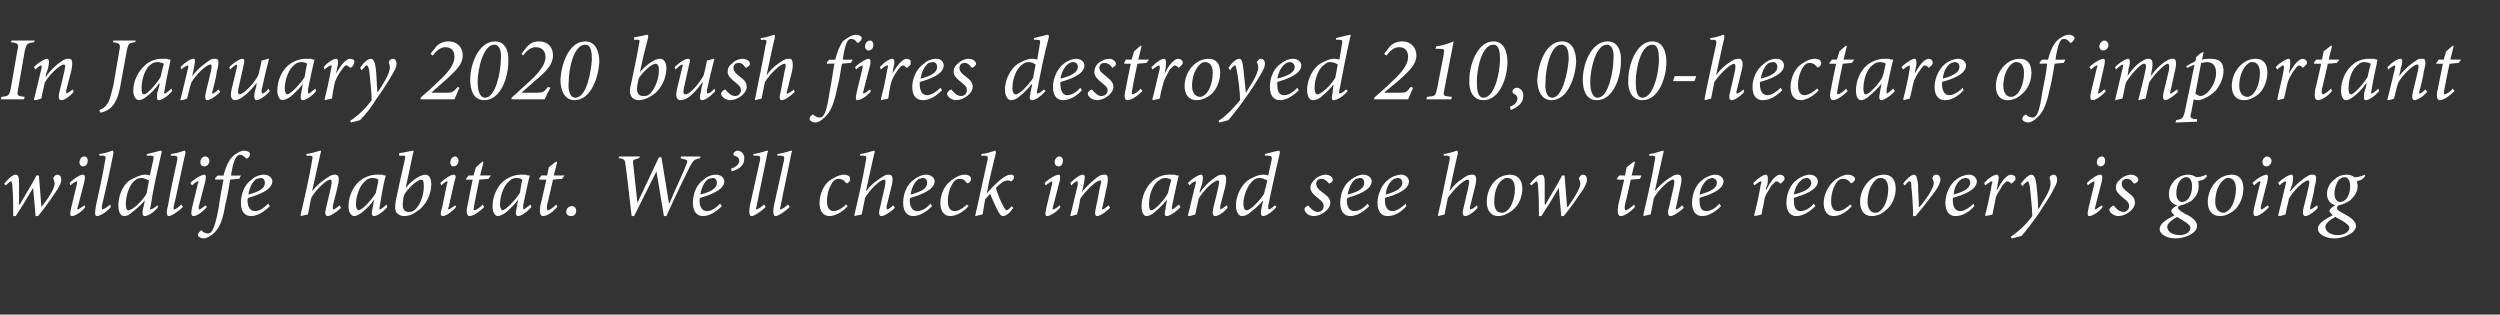 <?xml version="1.0" standalone="no"?>
<!DOCTYPE svg PUBLIC "-//W3C//DTD SVG 1.1//EN" "http://www.w3.org/Graphics/SVG/1.1/DTD/svg11.dtd">
<svg xmlns="http://www.w3.org/2000/svg" version="1.1" width="302px" height="38px" viewBox="0 -4 302 38" style="top:-4px">
  <rect x="0" y="-4" width="302" height="38" fill="#333333" stroke="none"/>
  <desc>In January 2020 bush fires destroyed 210,000-hectare of important wildlife habitat We ll check in and see how the re</desc>
  <defs/>
  <g id="Polygon154109">
    <path d="M 5 21 C 5.5 20.4 6.6 18.9 6.6 18.2 C 6.6 17.9 6.5 17.8 6.5 17.7 C 6.4 17.6 6.4 17.5 6.5 17.4 C 6.6 17.2 6.8 17.1 6.9 17.1 C 7.2 17.1 7.4 17.3 7.4 17.7 C 7.4 18.1 7.2 18.4 7 18.8 C 6.6 19.4 5.3 21.3 4.6 22.1 C 4.6 22.1 4.3 22.1 4.3 22.1 C 4.2 21 4.1 19.8 4 18.7 C 4 18.7 4 18.7 4 18.7 C 3.3 19.9 2.5 21.2 1.9 22.1 C 1.9 22.1 1.6 22.1 1.6 22.1 C 1.6 21.1 1.6 19.6 1.5 18.6 C 1.5 18.1 1.4 17.9 1.3 17.9 C 1.3 17.9 1.1 18 0.7 18.4 C 0.7 18.4 0.5 18.2 0.5 18.2 C 1 17.6 1.5 17.1 1.9 17.1 C 2.2 17.1 2.3 17.4 2.3 18.1 C 2.3 19 2.3 20 2.3 20.7 C 2.3 20.7 2.4 20.7 2.4 20.7 C 3 19.6 3.8 18.4 4.4 17.2 C 4.4 17.2 4.7 17.2 4.7 17.2 C 4.8 18.5 4.9 19.7 5 21 C 5 21 5 21 5 21 Z M 10.6 15.4 C 10.6 15.8 10.4 16.1 10 16.1 C 9.8 16.1 9.6 15.9 9.6 15.6 C 9.6 15.3 9.8 14.9 10.2 14.9 C 10.5 14.9 10.6 15.2 10.6 15.4 Z M 10.3 21 C 10 21.5 9.1 22.1 8.7 22.1 C 8.5 22.1 8.4 22 8.6 21.1 C 8.6 21.1 9.3 18.2 9.3 18.2 C 9.3 18 9.3 17.9 9.3 17.9 C 9.2 17.9 8.8 18.1 8.5 18.4 C 8.5 18.4 8.4 18.1 8.4 18.1 C 9 17.5 9.7 17.1 10 17.1 C 10.3 17.1 10.3 17.4 10.2 17.9 C 10.2 17.9 9.4 21 9.4 21 C 9.3 21.2 9.3 21.3 9.4 21.3 C 9.5 21.3 9.9 21 10.2 20.8 C 10.2 20.8 10.3 21 10.3 21 Z M 13.4 21 C 12.9 21.6 12.1 22.1 11.7 22.1 C 11.5 22.1 11.4 21.9 11.6 20.8 C 12 19 12.4 17.2 12.7 15.4 C 12.8 14.9 12.8 14.8 12.3 14.8 C 12.26 14.82 12 14.8 12 14.8 C 12 14.8 12.01 14.55 12 14.6 C 12.9 14.5 13.5 14.2 13.6 14.2 C 13.7 14.2 13.7 14.3 13.7 14.5 C 13.3 16.6 12.8 18.8 12.3 20.9 C 12.3 21.2 12.3 21.3 12.4 21.3 C 12.5 21.3 13 21 13.3 20.7 C 13.3 20.7 13.4 21 13.4 21 Z M 19.1 21 C 18.6 21.7 17.8 22.1 17.5 22.1 C 17.3 22.1 17.1 22 17.3 21.1 C 17.33 21.11 17.5 20.2 17.5 20.2 C 17.5 20.2 17.5 20.18 17.5 20.2 C 17 20.8 16.4 21.3 16 21.6 C 15.6 22 15.3 22.1 15 22.1 C 14.6 22.1 14.3 21.7 14.3 20.8 C 14.3 19.8 14.7 18.6 15.5 17.9 C 16.1 17.5 17 17.1 17.5 17.1 C 17.6 17.1 17.9 17.1 18.1 17.2 C 18.1 17.2 18.5 15.4 18.5 15.4 C 18.6 14.9 18.6 14.8 18.1 14.8 C 18.08 14.82 17.7 14.8 17.7 14.8 C 17.7 14.8 17.76 14.55 17.8 14.6 C 18.7 14.4 19.3 14.2 19.4 14.2 C 19.5 14.2 19.6 14.3 19.5 14.5 C 19 16.7 18.5 18.8 18.2 20.9 C 18.1 21.2 18.1 21.3 18.2 21.3 C 18.3 21.3 18.7 21.1 19 20.8 C 19 20.8 19.1 21 19.1 21 Z M 17.7 19.4 C 17.7 19.4 18 17.8 18 17.8 C 17.8 17.7 17.4 17.5 17.1 17.5 C 16.8 17.5 16.5 17.6 16.3 17.8 C 15.6 18.3 15.2 19.7 15.2 20.6 C 15.2 21.2 15.3 21.4 15.5 21.4 C 16.1 21.4 17.3 20.1 17.7 19.4 Z M 22.1 21 C 21.5 21.6 20.7 22.1 20.4 22.1 C 20.2 22.1 20 21.9 20.3 20.8 C 20.6 19 21 17.2 21.4 15.4 C 21.5 14.9 21.4 14.8 20.9 14.8 C 20.93 14.82 20.6 14.8 20.6 14.8 C 20.6 14.8 20.68 14.55 20.7 14.6 C 21.5 14.5 22.2 14.2 22.3 14.2 C 22.4 14.2 22.4 14.3 22.4 14.5 C 21.9 16.6 21.5 18.8 21 20.9 C 20.9 21.2 21 21.3 21.1 21.3 C 21.2 21.3 21.6 21 21.9 20.7 C 21.9 20.7 22.1 21 22.1 21 Z M 25.3 15.4 C 25.3 15.8 25 16.1 24.7 16.1 C 24.4 16.1 24.2 15.9 24.2 15.6 C 24.2 15.3 24.4 14.9 24.8 14.9 C 25.1 14.9 25.3 15.2 25.3 15.4 Z M 25 21 C 24.6 21.5 23.8 22.1 23.4 22.1 C 23.2 22.1 23 22 23.2 21.1 C 23.2 21.1 23.9 18.2 23.9 18.2 C 24 18 24 17.9 23.9 17.9 C 23.8 17.9 23.5 18.1 23.2 18.4 C 23.2 18.4 23 18.1 23 18.1 C 23.6 17.5 24.4 17.1 24.7 17.1 C 24.9 17.1 24.9 17.4 24.8 17.9 C 24.8 17.9 24 21 24 21 C 24 21.2 24 21.3 24.1 21.3 C 24.2 21.3 24.6 21 24.8 20.8 C 24.8 20.8 25 21 25 21 Z M 27 17.2 C 27.2 16.4 27.5 15.6 28 15 C 28.5 14.5 29.1 14.2 29.5 14.2 C 29.9 14.2 30.2 14.4 30.2 14.6 C 30.2 14.8 30.1 15 29.9 15.1 C 29.8 15.2 29.7 15.2 29.7 15.1 C 29.4 14.8 29.2 14.7 29 14.7 C 28.6 14.7 28.2 15.2 27.9 17.2 C 27.9 17.23 29.1 17.2 29.1 17.2 L 28.9 17.6 C 28.9 17.6 27.81 17.68 27.8 17.7 C 27.6 18.9 27.5 19.6 27.2 20.8 C 26.9 22.7 26.5 23.5 25.9 24.1 C 25.4 24.6 24.9 24.8 24.6 24.8 C 24.3 24.8 23.9 24.6 23.9 24.4 C 23.9 24.2 24.1 24 24.2 23.9 C 24.3 23.8 24.4 23.8 24.4 23.9 C 24.6 24.1 24.9 24.2 25.1 24.2 C 25.3 24.2 25.5 24.1 25.6 23.9 C 25.7 23.8 26 23.3 26.4 21.2 C 26.6 19.7 26.8 18.7 27 17.7 C 26.96 17.66 26 17.7 26 17.7 L 26 17.5 L 26.3 17.2 C 26.3 17.2 27.05 17.23 27 17.2 Z M 32.6 20.9 C 31.6 21.9 30.8 22.1 30.3 22.1 C 29.8 22.1 29.1 21.8 29.1 20.5 C 29.1 19.5 29.5 18.3 30.4 17.7 C 30.8 17.3 31.4 17.1 31.9 17.1 C 32.5 17.1 32.9 17.5 32.9 17.9 C 32.9 19 31 19.6 30 19.9 C 29.9 20 29.9 20.1 29.9 20.2 C 29.9 20.8 30.1 21.5 30.8 21.5 C 31.3 21.5 31.8 21.2 32.4 20.6 C 32.4 20.6 32.6 20.9 32.6 20.9 Z M 31 17.6 C 30.7 17.8 30.2 18.3 30 19.5 C 31.6 19.1 32 18.6 32 18.1 C 32 17.7 31.8 17.5 31.5 17.5 C 31.3 17.5 31.2 17.6 31 17.6 Z M 41.2 21.1 C 40.6 21.7 39.9 22.1 39.6 22.1 C 39.3 22.1 39.2 21.8 39.4 21.1 C 39.4 21.1 40 18.5 40 18.5 C 40.1 17.9 40.1 17.7 39.9 17.7 C 39.4 17.7 38.1 19 37.6 19.9 C 37.5 20.4 37.3 21.4 37.2 21.9 C 36.9 22 36.6 22 36.4 22.1 C 36.4 22.1 36.3 22 36.3 22 C 36.8 19.9 37.3 17.7 37.7 15.4 C 37.8 14.9 37.8 14.8 37.3 14.8 C 37.33 14.83 37 14.8 37 14.8 C 37 14.8 37.05 14.55 37 14.6 C 37.9 14.5 38.5 14.2 38.7 14.2 C 38.8 14.2 38.8 14.3 38.7 14.6 C 38.71 14.55 37.7 19.1 37.7 19.1 C 37.7 19.1 37.74 19.12 37.7 19.1 C 38.5 18.1 39.3 17.6 39.8 17.3 C 40.1 17.1 40.3 17.1 40.5 17.1 C 40.8 17.1 41.1 17.3 40.8 18.5 C 40.8 18.5 40.2 20.9 40.2 20.9 C 40.2 21.2 40.2 21.3 40.3 21.3 C 40.4 21.3 40.7 21.1 41 20.8 C 41 20.8 41.2 21.1 41.2 21.1 Z M 46.8 21 C 46.2 21.7 45.5 22.1 45.2 22.1 C 45 22.1 44.8 22 45 21.2 C 45 21.16 45.2 20.1 45.2 20.1 C 45.2 20.1 45.2 20.12 45.2 20.1 C 44.8 20.7 44.3 21.2 43.8 21.6 C 43.4 21.9 43.1 22.1 42.8 22.1 C 42.5 22.1 42.1 21.8 42.1 20.9 C 42.1 19.8 42.6 18.6 43.4 17.9 C 44 17.4 44.8 17.1 45.5 17.1 C 45.7 17.1 45.9 17.1 46.2 17.1 C 46.3 17.2 46.5 17.2 46.6 17.2 C 46.6 17.2 46.6 17.2 46.6 17.2 C 46.4 17.9 46.1 19.4 45.9 20.8 C 45.8 21.2 45.8 21.3 45.9 21.3 C 46 21.3 46.4 21 46.7 20.7 C 46.7 20.7 46.8 21 46.8 21 Z M 45.4 19.3 C 45.5 18.8 45.7 18 45.7 17.7 C 45.6 17.6 45.3 17.5 45 17.5 C 44.7 17.5 44.4 17.6 44.2 17.8 C 43.5 18.3 43 19.6 43 20.7 C 43 21.2 43.2 21.4 43.3 21.4 C 43.8 21.4 45 20 45.4 19.3 Z M 48.2 14.5 C 49.1 14.4 49.7 14.2 49.9 14.2 C 50 14.2 50 14.3 49.9 14.5 C 49.6 16 49.3 17.3 49 18.7 C 49 18.7 49 18.7 49 18.7 C 49.9 17.6 50.9 17.1 51.4 17.1 C 51.8 17.1 52.1 17.5 52.1 18.3 C 52.1 19.5 51.4 20.9 50.4 21.5 C 49.8 22 49.2 22.1 48.8 22.1 C 48.4 22.1 48.1 21.9 47.9 21.7 C 47.7 21.4 47.7 21 47.8 20.3 C 48.1 18.8 48.5 17.1 48.9 15.3 C 49 14.8 49 14.8 48.5 14.8 C 48.53 14.81 48.2 14.8 48.2 14.8 C 48.2 14.8 48.23 14.54 48.2 14.5 Z M 49.9 21.5 C 50.6 21.1 51.2 19.8 51.2 18.5 C 51.2 17.9 51.1 17.7 50.9 17.7 C 50.5 17.7 49.6 18.4 48.9 19.4 C 48.8 19.6 48.7 19.9 48.7 20.2 C 48.5 21.3 48.9 21.6 49.3 21.6 C 49.5 21.6 49.7 21.6 49.9 21.5 Z M 55.4 15.4 C 55.4 15.8 55.1 16.1 54.8 16.1 C 54.5 16.1 54.4 15.9 54.4 15.6 C 54.4 15.3 54.6 14.9 55 14.9 C 55.2 14.9 55.4 15.2 55.4 15.4 Z M 55.1 21 C 54.7 21.5 53.9 22.1 53.5 22.1 C 53.3 22.1 53.1 22 53.4 21.1 C 53.4 21.1 54 18.2 54 18.2 C 54.1 18 54.1 17.9 54 17.9 C 53.9 17.9 53.6 18.1 53.3 18.4 C 53.3 18.4 53.2 18.1 53.2 18.1 C 53.8 17.5 54.5 17.1 54.8 17.1 C 55.1 17.1 55.1 17.4 54.9 17.9 C 54.9 17.9 54.2 21 54.2 21 C 54.1 21.2 54.1 21.3 54.2 21.3 C 54.3 21.3 54.7 21 55 20.8 C 55 20.8 55.1 21 55.1 21 Z M 59 17.6 L 57.9 17.7 C 57.9 17.7 57.28 20.7 57.3 20.7 C 57.2 21.2 57.2 21.4 57.3 21.4 C 57.5 21.4 58.1 21 58.3 20.7 C 58.3 20.7 58.5 21 58.5 21 C 58.1 21.4 57.3 22.1 56.7 22.1 C 56.5 22.1 56.2 21.8 56.5 20.7 C 56.49 20.68 57.1 17.7 57.1 17.7 L 56.3 17.7 L 56.3 17.6 L 56.6 17.2 L 57.2 17.2 L 57.5 16.2 L 58.3 15.5 L 58.4 15.6 L 58 17.2 L 59.3 17.2 L 59 17.6 Z M 64.2 21 C 63.6 21.7 62.9 22.1 62.6 22.1 C 62.4 22.1 62.2 22 62.4 21.2 C 62.38 21.16 62.6 20.1 62.6 20.1 C 62.6 20.1 62.58 20.12 62.6 20.1 C 62.2 20.7 61.6 21.2 61.2 21.6 C 60.8 21.9 60.4 22.1 60.1 22.1 C 59.9 22.1 59.5 21.8 59.5 20.9 C 59.5 19.8 60 18.6 60.8 17.9 C 61.4 17.4 62.2 17.1 62.9 17.1 C 63.1 17.1 63.3 17.1 63.5 17.1 C 63.7 17.2 63.8 17.2 64 17.2 C 64 17.2 64 17.2 64 17.2 C 63.8 17.9 63.5 19.4 63.2 20.8 C 63.2 21.2 63.2 21.3 63.3 21.3 C 63.3 21.3 63.7 21 64.1 20.7 C 64.1 20.7 64.2 21 64.2 21 Z M 62.8 19.3 C 62.9 18.8 63 18 63.1 17.7 C 63 17.6 62.7 17.5 62.4 17.5 C 62.1 17.5 61.8 17.6 61.6 17.8 C 60.9 18.3 60.4 19.6 60.4 20.7 C 60.4 21.2 60.6 21.4 60.7 21.4 C 61.1 21.4 62.4 20 62.8 19.3 Z M 67.9 17.6 L 66.8 17.7 C 66.8 17.7 66.13 20.7 66.1 20.7 C 66 21.2 66.1 21.4 66.2 21.4 C 66.4 21.4 66.9 21 67.2 20.7 C 67.2 20.7 67.3 21 67.3 21 C 67 21.4 66.2 22.1 65.6 22.1 C 65.3 22.1 65.1 21.8 65.3 20.7 C 65.34 20.68 66 17.7 66 17.7 L 65.2 17.7 L 65.1 17.6 L 65.4 17.2 L 66.1 17.2 L 66.3 16.2 L 67.2 15.5 L 67.3 15.6 L 66.9 17.2 L 68.2 17.2 L 67.9 17.6 Z M 68.4 21.6 C 68.4 21.2 68.7 20.9 69.1 20.9 C 69.4 20.9 69.6 21.1 69.6 21.5 C 69.6 21.9 69.3 22.1 69 22.1 C 68.6 22.1 68.4 21.9 68.4 21.6 Z M 84.6 15.1 C 83.8 15.3 83.8 15.3 83.3 16.2 C 82.9 17 81.9 19 80.5 22.1 C 80.52 22.11 80.2 22.1 80.2 22.1 L 79.3 16.7 L 79.3 16.7 L 76.6 22.1 L 76.3 22.1 C 76.3 22.1 75.63 16.2 75.6 16.2 C 75.5 15.3 75.5 15.2 74.7 15.1 C 74.73 15.14 74.8 14.9 74.8 14.9 L 77.3 14.9 L 77.2 15.1 C 77.2 15.1 76.93 15.19 76.9 15.2 C 76.5 15.3 76.4 15.3 76.5 15.9 C 76.49 15.91 77 20.5 77 20.5 L 77 20.5 L 79.6 15 L 79.9 15 L 80.8 20.5 C 80.8 20.5 80.85 20.52 80.9 20.5 C 81.5 19 82.5 17 82.9 15.9 C 83.1 15.4 83.1 15.3 82.5 15.2 C 82.5 15.19 82.2 15.1 82.2 15.1 L 82.3 14.9 L 84.6 14.9 C 84.6 14.9 84.57 15.14 84.6 15.1 Z M 87.2 20.9 C 86.2 21.9 85.4 22.1 84.9 22.1 C 84.4 22.1 83.7 21.8 83.7 20.5 C 83.7 19.5 84.1 18.3 85 17.7 C 85.4 17.3 86 17.1 86.5 17.1 C 87.1 17.1 87.5 17.5 87.5 17.9 C 87.5 19 85.6 19.6 84.6 19.9 C 84.5 20 84.5 20.1 84.5 20.2 C 84.5 20.8 84.7 21.5 85.4 21.5 C 85.9 21.5 86.4 21.2 87 20.6 C 87 20.6 87.2 20.9 87.2 20.9 Z M 85.6 17.6 C 85.3 17.8 84.8 18.3 84.6 19.5 C 86.2 19.1 86.6 18.6 86.6 18.1 C 86.6 17.7 86.4 17.5 86.1 17.5 C 85.9 17.5 85.8 17.6 85.6 17.6 Z M 88.3 16.4 C 88.8 16.2 89.3 15.9 89.3 15.4 C 89.3 15.1 89.1 14.9 88.7 14.8 C 88.7 14.8 88.6 14.7 88.6 14.6 C 88.6 14.4 88.9 14.2 89.1 14.2 C 89.5 14.2 90 14.6 89.9 15.2 C 89.9 16.1 89.1 16.5 88.4 16.7 C 88.4 16.7 88.3 16.4 88.3 16.4 Z M 92.5 21 C 91.9 21.6 91.1 22.1 90.8 22.1 C 90.6 22.1 90.4 21.9 90.6 20.8 C 91 19 91.4 17.2 91.8 15.4 C 91.9 14.9 91.8 14.8 91.3 14.8 C 91.29 14.82 91 14.8 91 14.8 C 91 14.8 91.04 14.55 91 14.6 C 91.9 14.5 92.5 14.2 92.7 14.2 C 92.8 14.2 92.8 14.3 92.7 14.5 C 92.3 16.6 91.8 18.8 91.4 20.9 C 91.3 21.2 91.3 21.3 91.4 21.3 C 91.5 21.3 92 21 92.3 20.7 C 92.3 20.7 92.5 21 92.5 21 Z M 95.4 21 C 94.8 21.6 94 22.1 93.7 22.1 C 93.5 22.1 93.3 21.9 93.5 20.8 C 93.9 19 94.3 17.2 94.7 15.4 C 94.8 14.9 94.7 14.8 94.2 14.8 C 94.19 14.82 93.9 14.8 93.9 14.8 C 93.9 14.8 93.94 14.55 93.9 14.6 C 94.8 14.5 95.4 14.2 95.6 14.2 C 95.7 14.2 95.7 14.3 95.6 14.5 C 95.2 16.6 94.7 18.8 94.3 20.9 C 94.2 21.2 94.2 21.3 94.3 21.3 C 94.4 21.3 94.9 21 95.2 20.7 C 95.2 20.7 95.4 21 95.4 21 Z M 102.4 20.9 C 101.7 21.7 100.8 22.1 100.2 22.1 C 99.5 22.1 99 21.6 99 20.5 C 99 19.6 99.4 18.5 100.1 17.9 C 100.6 17.5 101.4 17.1 101.9 17.1 C 102.4 17.1 102.7 17.3 102.7 17.6 C 102.7 17.8 102.6 18 102.4 18.1 C 102.3 18.2 102.2 18.1 102.1 18 C 101.9 17.7 101.6 17.6 101.3 17.6 C 100.9 17.6 100.6 17.9 100.4 18.3 C 100.1 18.8 99.9 19.5 99.9 20.3 C 99.9 21.1 100.2 21.5 100.7 21.5 C 101.3 21.5 101.9 21 102.2 20.7 C 102.2 20.7 102.4 20.9 102.4 20.9 Z M 108.1 21.1 C 107.5 21.7 106.8 22.1 106.5 22.1 C 106.2 22.1 106.1 21.8 106.3 21.1 C 106.3 21.1 106.9 18.5 106.9 18.5 C 107 17.9 107 17.7 106.8 17.7 C 106.3 17.7 105 19 104.5 19.9 C 104.4 20.4 104.2 21.4 104.1 21.9 C 103.8 22 103.5 22 103.3 22.1 C 103.3 22.1 103.2 22 103.2 22 C 103.7 19.9 104.2 17.7 104.6 15.4 C 104.7 14.9 104.7 14.8 104.2 14.8 C 104.22 14.83 103.9 14.8 103.9 14.8 C 103.9 14.8 103.94 14.55 103.9 14.6 C 104.8 14.5 105.4 14.2 105.6 14.2 C 105.7 14.2 105.7 14.3 105.6 14.6 C 105.6 14.55 104.6 19.1 104.6 19.1 C 104.6 19.1 104.63 19.12 104.6 19.1 C 105.4 18.1 106.2 17.6 106.7 17.3 C 107 17.1 107.2 17.1 107.4 17.1 C 107.7 17.1 108 17.3 107.7 18.5 C 107.7 18.5 107.1 20.9 107.1 20.9 C 107.1 21.2 107.1 21.3 107.2 21.3 C 107.3 21.3 107.6 21.1 107.9 20.8 C 107.9 20.8 108.1 21.1 108.1 21.1 Z M 112.6 20.9 C 111.6 21.9 110.8 22.1 110.3 22.1 C 109.8 22.1 109.1 21.8 109.1 20.5 C 109.1 19.5 109.5 18.3 110.4 17.7 C 110.9 17.3 111.4 17.1 111.9 17.1 C 112.5 17.1 112.9 17.5 112.9 17.9 C 112.9 19 111 19.6 110 19.9 C 109.9 20 109.9 20.1 109.9 20.2 C 109.9 20.8 110.1 21.5 110.8 21.5 C 111.3 21.5 111.9 21.2 112.4 20.6 C 112.4 20.6 112.6 20.9 112.6 20.9 Z M 111 17.6 C 110.7 17.8 110.2 18.3 110 19.5 C 111.6 19.1 112 18.6 112 18.1 C 112 17.7 111.8 17.5 111.5 17.5 C 111.3 17.5 111.2 17.6 111 17.6 Z M 117 20.9 C 116.3 21.7 115.4 22.1 114.8 22.1 C 114.1 22.1 113.6 21.6 113.6 20.5 C 113.6 19.6 114 18.5 114.8 17.9 C 115.2 17.5 116 17.1 116.5 17.1 C 117 17.1 117.3 17.3 117.3 17.6 C 117.3 17.8 117.2 18 117 18.1 C 116.9 18.2 116.8 18.1 116.7 18 C 116.5 17.7 116.3 17.6 115.9 17.6 C 115.5 17.6 115.2 17.9 115 18.3 C 114.7 18.8 114.5 19.5 114.5 20.3 C 114.5 21.1 114.8 21.5 115.3 21.5 C 115.9 21.5 116.5 21 116.8 20.7 C 116.8 20.7 117 20.9 117 20.9 Z M 122.4 21.1 C 121.9 21.9 121.4 22.1 121.2 22.1 C 121 22.1 120.8 22 120.5 21.4 C 120.2 20.8 119.9 20.1 119.6 19.4 C 119.4 19.7 119.1 19.9 119 20.1 C 118.9 20.7 118.8 21.3 118.7 21.9 C 118.4 22 118.1 22 117.9 22.1 C 117.9 22.1 117.8 22.1 117.8 22.1 C 118.3 19.8 118.8 17.6 119.3 15.3 C 119.4 14.9 119.3 14.8 118.9 14.8 C 118.89 14.83 118.5 14.8 118.5 14.8 C 118.5 14.8 118.6 14.55 118.6 14.6 C 119.5 14.5 120.1 14.2 120.2 14.2 C 120.3 14.2 120.3 14.3 120.3 14.5 C 119.9 16.1 119.5 17.7 119.2 19.4 C 119.2 19.4 119.2 19.4 119.2 19.4 C 119.5 19 119.8 18.7 120.1 18.4 C 120.7 17.8 121.5 17.1 122.1 17.1 C 122.4 17.1 122.5 17.2 122.5 17.4 C 122.5 17.5 122.4 17.7 122.3 17.8 C 122.2 17.9 122.2 17.9 122.1 17.9 C 122 17.8 121.9 17.8 121.7 17.8 C 121.2 17.8 120.6 18.4 120.3 18.7 C 120.5 19.4 120.9 20.4 121.2 20.9 C 121.4 21.3 121.5 21.4 121.6 21.4 C 121.7 21.4 122 21.2 122.2 20.9 C 122.2 20.9 122.4 21.1 122.4 21.1 Z M 128.4 15.4 C 128.4 15.8 128.2 16.1 127.9 16.1 C 127.6 16.1 127.4 15.9 127.4 15.6 C 127.4 15.3 127.6 14.9 128 14.9 C 128.3 14.9 128.4 15.2 128.4 15.4 Z M 128.1 21 C 127.8 21.5 126.9 22.1 126.5 22.1 C 126.3 22.1 126.2 22 126.4 21.1 C 126.4 21.1 127.1 18.2 127.1 18.2 C 127.1 18 127.1 17.9 127.1 17.9 C 127 17.9 126.7 18.1 126.3 18.4 C 126.3 18.4 126.2 18.1 126.2 18.1 C 126.8 17.5 127.6 17.1 127.9 17.1 C 128.1 17.1 128.1 17.4 128 17.9 C 128 17.9 127.2 21 127.2 21 C 127.1 21.2 127.2 21.3 127.2 21.3 C 127.4 21.3 127.8 21 128 20.8 C 128 20.8 128.1 21 128.1 21 Z M 134.1 21.1 C 133.4 21.8 132.8 22.1 132.5 22.1 C 132.3 22.1 132.2 21.8 132.4 21 C 132.6 20.2 132.7 19.4 132.9 18.5 C 133.1 17.9 133 17.8 132.9 17.8 C 132.4 17.8 131.1 19.1 130.5 20 C 130.4 20.6 130.3 21.2 130.1 21.9 C 129.8 22 129.5 22.1 129.3 22.1 C 129.3 22.1 129.3 22 129.3 22 C 129.6 20.9 129.9 19.5 130.2 18.3 C 130.2 18 130.2 17.9 130.1 17.9 C 130 17.9 129.7 18.1 129.4 18.4 C 129.4 18.4 129.3 18.1 129.3 18.1 C 129.9 17.5 130.5 17.1 130.8 17.1 C 131.1 17.1 131.1 17.4 130.9 18.3 C 130.92 18.28 130.7 19.2 130.7 19.2 C 130.7 19.2 130.71 19.24 130.7 19.2 C 131.5 18.2 132.3 17.6 132.7 17.3 C 133 17.1 133.3 17.1 133.5 17.1 C 133.7 17.1 134 17.2 133.7 18.6 C 133.5 19.4 133.4 20.1 133.2 20.9 C 133.1 21.2 133.1 21.3 133.2 21.3 C 133.3 21.3 133.6 21.1 133.9 20.8 C 133.9 20.8 134.1 21.1 134.1 21.1 Z M 142.6 21 C 142 21.7 141.2 22.1 141 22.1 C 140.7 22.1 140.6 22 140.8 21.2 C 140.76 21.16 141 20.1 141 20.1 C 141 20.1 140.95 20.12 141 20.1 C 140.5 20.7 140 21.2 139.5 21.6 C 139.2 21.9 138.8 22.1 138.5 22.1 C 138.2 22.1 137.9 21.8 137.9 20.9 C 137.9 19.8 138.4 18.6 139.2 17.9 C 139.7 17.4 140.5 17.1 141.2 17.1 C 141.5 17.1 141.7 17.1 141.9 17.1 C 142.1 17.2 142.2 17.2 142.3 17.2 C 142.3 17.2 142.4 17.2 142.4 17.2 C 142.2 17.9 141.9 19.4 141.6 20.8 C 141.5 21.2 141.6 21.3 141.6 21.3 C 141.7 21.3 142.1 21 142.4 20.7 C 142.4 20.7 142.6 21 142.6 21 Z M 141.1 19.3 C 141.2 18.8 141.4 18 141.5 17.7 C 141.3 17.6 141 17.5 140.8 17.5 C 140.5 17.5 140.2 17.6 140 17.8 C 139.2 18.3 138.8 19.6 138.8 20.7 C 138.8 21.2 138.9 21.4 139.1 21.4 C 139.5 21.4 140.8 20 141.1 19.3 Z M 148.3 21.1 C 147.7 21.8 147.1 22.1 146.8 22.1 C 146.5 22.1 146.4 21.8 146.6 21 C 146.8 20.2 147 19.4 147.2 18.5 C 147.3 17.9 147.3 17.8 147.1 17.8 C 146.6 17.8 145.3 19.1 144.8 20 C 144.7 20.6 144.5 21.2 144.4 21.9 C 144.1 22 143.8 22.1 143.6 22.1 C 143.6 22.1 143.5 22 143.5 22 C 143.8 20.9 144.1 19.5 144.4 18.3 C 144.5 18 144.5 17.9 144.4 17.9 C 144.3 17.9 143.9 18.1 143.7 18.4 C 143.7 18.4 143.5 18.1 143.5 18.1 C 144.1 17.5 144.8 17.1 145.1 17.1 C 145.3 17.1 145.4 17.4 145.2 18.3 C 145.17 18.28 144.9 19.2 144.9 19.2 C 144.9 19.2 144.96 19.24 145 19.2 C 145.7 18.2 146.5 17.6 147 17.3 C 147.3 17.1 147.5 17.1 147.7 17.1 C 148 17.1 148.3 17.2 148 18.6 C 147.8 19.4 147.6 20.1 147.4 20.9 C 147.4 21.2 147.4 21.3 147.4 21.3 C 147.5 21.3 147.8 21.1 148.2 20.8 C 148.2 20.8 148.3 21.1 148.3 21.1 Z M 154.2 21 C 153.6 21.7 152.9 22.1 152.6 22.1 C 152.4 22.1 152.2 22 152.4 21.1 C 152.38 21.11 152.6 20.2 152.6 20.2 C 152.6 20.2 152.56 20.18 152.6 20.2 C 152.1 20.8 151.5 21.3 151.1 21.6 C 150.7 22 150.3 22.1 150 22.1 C 149.7 22.1 149.3 21.7 149.3 20.8 C 149.3 19.8 149.8 18.6 150.6 17.9 C 151.1 17.5 152 17.1 152.5 17.1 C 152.7 17.1 152.9 17.1 153.2 17.2 C 153.2 17.2 153.6 15.4 153.6 15.4 C 153.7 14.9 153.6 14.8 153.1 14.8 C 153.14 14.82 152.8 14.8 152.8 14.8 C 152.8 14.8 152.82 14.55 152.8 14.6 C 153.7 14.4 154.3 14.2 154.5 14.2 C 154.6 14.2 154.6 14.3 154.6 14.5 C 154.1 16.7 153.6 18.8 153.2 20.9 C 153.2 21.2 153.2 21.3 153.3 21.3 C 153.4 21.3 153.7 21.1 154 20.8 C 154 20.8 154.2 21 154.2 21 Z M 152.7 19.4 C 152.7 19.4 153.1 17.8 153.1 17.8 C 152.9 17.7 152.5 17.5 152.2 17.5 C 151.8 17.5 151.6 17.6 151.4 17.8 C 150.7 18.3 150.2 19.7 150.2 20.6 C 150.2 21.2 150.4 21.4 150.6 21.4 C 151.1 21.4 152.3 20.1 152.7 19.4 Z M 157.6 21.3 C 157.5 21.2 157.7 21 157.9 20.9 C 158 20.8 158.1 20.8 158.1 20.9 C 158.4 21.3 158.8 21.6 159.2 21.6 C 159.6 21.6 159.9 21.3 159.9 20.9 C 159.9 20.6 159.8 20.4 159.3 20 C 158.8 19.6 158.3 19.2 158.3 18.7 C 158.3 18.3 158.5 18 158.9 17.6 C 159.2 17.3 159.8 17.1 160.1 17.1 C 160.6 17.1 161 17.4 161 17.7 C 161 17.9 160.9 18 160.7 18.1 C 160.6 18.2 160.5 18.2 160.5 18.1 C 160.2 17.8 160 17.6 159.6 17.6 C 159.3 17.6 159 17.8 159 18.2 C 159 18.6 159.3 18.9 159.7 19.2 C 160.4 19.7 160.7 20 160.7 20.5 C 160.7 21.3 159.6 22.1 158.7 22.1 C 158.1 22.1 157.6 21.7 157.6 21.3 Z M 165.4 20.9 C 164.4 21.9 163.6 22.1 163.1 22.1 C 162.6 22.1 161.9 21.8 161.9 20.5 C 161.9 19.5 162.3 18.3 163.2 17.7 C 163.7 17.3 164.2 17.1 164.7 17.1 C 165.3 17.1 165.7 17.5 165.7 17.9 C 165.7 19 163.8 19.6 162.8 19.9 C 162.7 20 162.7 20.1 162.7 20.2 C 162.7 20.8 162.9 21.5 163.6 21.5 C 164.1 21.5 164.7 21.2 165.2 20.6 C 165.2 20.6 165.4 20.9 165.4 20.9 Z M 163.8 17.6 C 163.5 17.8 163 18.3 162.8 19.5 C 164.4 19.1 164.8 18.6 164.8 18.1 C 164.8 17.7 164.6 17.5 164.3 17.5 C 164.1 17.5 164 17.6 163.8 17.6 Z M 169.9 20.9 C 169 21.9 168.2 22.1 167.6 22.1 C 167.1 22.1 166.4 21.8 166.4 20.5 C 166.4 19.5 166.9 18.3 167.7 17.7 C 168.2 17.3 168.8 17.1 169.3 17.1 C 169.8 17.1 170.2 17.5 170.2 17.9 C 170.2 19 168.4 19.6 167.3 19.9 C 167.3 20 167.3 20.1 167.3 20.2 C 167.3 20.8 167.5 21.5 168.2 21.5 C 168.6 21.5 169.2 21.2 169.8 20.6 C 169.8 20.6 169.9 20.9 169.9 20.9 Z M 168.4 17.6 C 168.1 17.8 167.5 18.3 167.4 19.5 C 168.9 19.1 169.4 18.6 169.4 18.1 C 169.4 17.7 169.2 17.5 168.8 17.5 C 168.7 17.5 168.5 17.6 168.4 17.6 Z M 178.5 21.1 C 178 21.7 177.3 22.1 177 22.1 C 176.7 22.1 176.6 21.8 176.8 21.1 C 176.8 21.1 177.4 18.5 177.4 18.5 C 177.5 17.9 177.5 17.7 177.3 17.7 C 176.8 17.7 175.5 19 174.9 19.9 C 174.8 20.4 174.6 21.4 174.5 21.9 C 174.3 22 174 22 173.8 22.1 C 173.8 22.1 173.7 22 173.7 22 C 174.2 19.9 174.6 17.7 175.1 15.4 C 175.2 14.9 175.1 14.8 174.7 14.8 C 174.7 14.83 174.4 14.8 174.4 14.8 C 174.4 14.8 174.41 14.55 174.4 14.6 C 175.3 14.5 175.9 14.2 176 14.2 C 176.1 14.2 176.1 14.3 176.1 14.6 C 176.07 14.55 175.1 19.1 175.1 19.1 C 175.1 19.1 175.11 19.12 175.1 19.1 C 175.8 18.1 176.6 17.6 177.1 17.3 C 177.4 17.1 177.7 17.1 177.9 17.1 C 178.2 17.1 178.5 17.3 178.2 18.5 C 178.2 18.5 177.6 20.9 177.6 20.9 C 177.5 21.2 177.6 21.3 177.6 21.3 C 177.8 21.3 178.1 21.1 178.4 20.8 C 178.4 20.8 178.5 21.1 178.5 21.1 Z M 179.6 20.4 C 179.6 19 180.3 17.9 181.2 17.4 C 181.6 17.2 182.1 17.1 182.4 17.1 C 183.3 17.1 183.9 17.7 183.9 18.8 C 183.9 19.7 183.5 20.8 182.7 21.4 C 182.2 21.8 181.6 22.1 181 22.1 C 180 22.1 179.6 21.3 179.6 20.4 Z M 181.8 21.6 C 182.4 21.4 183 20.2 183 18.8 C 183 17.9 182.6 17.5 182.1 17.5 C 181.9 17.5 181.8 17.5 181.7 17.6 C 181.2 17.8 180.5 18.7 180.5 20.4 C 180.5 21.2 180.8 21.7 181.4 21.7 C 181.5 21.7 181.7 21.7 181.8 21.6 Z M 189.4 21 C 189.8 20.4 190.9 18.9 190.9 18.2 C 190.9 17.9 190.8 17.8 190.8 17.7 C 190.7 17.6 190.7 17.5 190.8 17.4 C 190.9 17.2 191.1 17.1 191.2 17.1 C 191.5 17.1 191.7 17.3 191.7 17.7 C 191.7 18.1 191.5 18.4 191.3 18.8 C 190.9 19.4 189.6 21.3 188.9 22.1 C 188.9 22.1 188.6 22.1 188.6 22.1 C 188.5 21 188.4 19.8 188.3 18.7 C 188.3 18.7 188.3 18.7 188.3 18.7 C 187.6 19.9 186.8 21.2 186.2 22.1 C 186.2 22.1 185.9 22.1 185.9 22.1 C 185.9 21.1 185.9 19.6 185.8 18.6 C 185.8 18.1 185.7 17.9 185.6 17.9 C 185.6 17.9 185.4 18 185 18.4 C 185 18.4 184.8 18.2 184.8 18.2 C 185.3 17.6 185.8 17.1 186.2 17.1 C 186.5 17.1 186.6 17.4 186.6 18.1 C 186.6 19 186.6 20 186.6 20.7 C 186.6 20.7 186.7 20.7 186.7 20.7 C 187.3 19.6 188.1 18.4 188.7 17.2 C 188.7 17.2 189 17.2 189 17.2 C 189.1 18.5 189.2 19.7 189.3 21 C 189.3 21 189.4 21 189.4 21 Z M 198.1 17.6 L 197 17.7 C 197 17.7 196.33 20.7 196.3 20.7 C 196.2 21.2 196.3 21.4 196.4 21.4 C 196.6 21.4 197.1 21 197.4 20.7 C 197.4 20.7 197.5 21 197.5 21 C 197.2 21.4 196.3 22.1 195.8 22.1 C 195.5 22.1 195.3 21.8 195.5 20.7 C 195.53 20.68 196.2 17.7 196.2 17.7 L 195.4 17.7 L 195.3 17.6 L 195.6 17.2 L 196.3 17.2 L 196.5 16.2 L 197.4 15.5 L 197.5 15.6 L 197.1 17.2 L 198.3 17.2 L 198.1 17.6 Z M 203.4 21.1 C 202.8 21.7 202.1 22.1 201.8 22.1 C 201.5 22.1 201.4 21.8 201.6 21.1 C 201.6 21.1 202.2 18.5 202.2 18.5 C 202.3 17.9 202.3 17.7 202.1 17.7 C 201.6 17.7 200.3 19 199.8 19.9 C 199.7 20.4 199.5 21.4 199.4 21.9 C 199.1 22 198.8 22 198.6 22.1 C 198.6 22.1 198.5 22 198.5 22 C 199 19.9 199.5 17.7 199.9 15.4 C 200 14.9 200 14.8 199.5 14.8 C 199.54 14.83 199.2 14.8 199.2 14.8 C 199.2 14.8 199.25 14.55 199.3 14.6 C 200.1 14.5 200.7 14.2 200.9 14.2 C 201 14.2 201 14.3 200.9 14.6 C 200.91 14.55 199.9 19.1 199.9 19.1 C 199.9 19.1 199.95 19.12 199.9 19.1 C 200.7 18.1 201.5 17.6 202 17.3 C 202.3 17.1 202.5 17.1 202.7 17.1 C 203 17.1 203.3 17.3 203 18.5 C 203 18.5 202.5 20.9 202.5 20.9 C 202.4 21.2 202.4 21.3 202.5 21.3 C 202.6 21.3 202.9 21.1 203.2 20.8 C 203.2 20.8 203.4 21.1 203.4 21.1 Z M 207.9 20.9 C 206.9 21.9 206.1 22.1 205.6 22.1 C 205.1 22.1 204.4 21.8 204.4 20.5 C 204.4 19.5 204.8 18.3 205.7 17.7 C 206.2 17.3 206.8 17.1 207.2 17.1 C 207.8 17.1 208.2 17.5 208.2 17.9 C 208.2 19 206.3 19.6 205.3 19.9 C 205.3 20 205.3 20.1 205.3 20.2 C 205.3 20.8 205.4 21.5 206.1 21.5 C 206.6 21.5 207.2 21.2 207.7 20.6 C 207.7 20.6 207.9 20.9 207.9 20.9 Z M 206.4 17.6 C 206.1 17.8 205.5 18.3 205.3 19.5 C 206.9 19.1 207.4 18.6 207.4 18.1 C 207.4 17.7 207.1 17.5 206.8 17.5 C 206.7 17.5 206.5 17.6 206.4 17.6 Z M 211.8 18.1 C 212.4 17.5 213 17.1 213.3 17.1 C 213.6 17.1 213.6 17.6 213.5 18.3 C 213.45 18.33 213.3 18.9 213.3 18.9 C 213.3 18.9 213.38 18.88 213.4 18.9 C 213.9 17.8 214.6 17.1 215 17.1 C 215.2 17.1 215.4 17.2 215.5 17.3 C 215.6 17.5 215.6 17.7 215.5 17.8 C 215.4 17.9 215.3 18 215.2 18.1 C 215.1 18.2 215 18.2 215 18.1 C 214.8 18 214.7 17.9 214.6 17.9 C 214.5 17.9 214.3 18.1 214 18.4 C 213.8 18.8 213.4 19.3 213.2 19.8 C 213.1 20.5 212.9 21.2 212.8 21.9 C 212.6 22 212.3 22 212 22.1 C 212 22.1 211.9 22 211.9 22 C 212.2 20.9 212.5 19.5 212.7 18.3 C 212.8 18 212.8 17.9 212.7 17.9 C 212.6 17.9 212.3 18.1 211.9 18.4 C 211.9 18.4 211.8 18.1 211.8 18.1 Z M 219.3 20.9 C 218.3 21.9 217.5 22.1 217 22.1 C 216.5 22.1 215.8 21.8 215.8 20.5 C 215.8 19.5 216.2 18.3 217.1 17.7 C 217.6 17.3 218.2 17.1 218.6 17.1 C 219.2 17.1 219.6 17.5 219.6 17.9 C 219.6 19 217.7 19.6 216.7 19.9 C 216.7 20 216.7 20.1 216.7 20.2 C 216.7 20.8 216.8 21.5 217.5 21.5 C 218 21.5 218.6 21.2 219.1 20.6 C 219.1 20.6 219.3 20.9 219.3 20.9 Z M 217.8 17.6 C 217.5 17.8 216.9 18.3 216.7 19.5 C 218.3 19.1 218.8 18.6 218.8 18.1 C 218.8 17.7 218.5 17.5 218.2 17.5 C 218.1 17.5 217.9 17.6 217.8 17.6 Z M 223.7 20.9 C 223 21.7 222.2 22.1 221.5 22.1 C 220.8 22.1 220.3 21.6 220.3 20.5 C 220.3 19.6 220.8 18.5 221.5 17.9 C 221.9 17.5 222.7 17.1 223.2 17.1 C 223.7 17.1 224 17.3 224.1 17.6 C 224.1 17.8 223.9 18 223.7 18.1 C 223.6 18.2 223.5 18.1 223.5 18 C 223.2 17.7 223 17.6 222.6 17.6 C 222.2 17.6 221.9 17.9 221.7 18.3 C 221.4 18.8 221.2 19.5 221.2 20.3 C 221.2 21.1 221.5 21.5 222 21.5 C 222.6 21.5 223.2 21 223.5 20.7 C 223.5 20.7 223.7 20.9 223.7 20.9 Z M 224.7 20.4 C 224.7 19 225.5 17.9 226.4 17.4 C 226.8 17.2 227.2 17.1 227.6 17.1 C 228.5 17.1 229 17.7 229 18.8 C 229 19.7 228.6 20.8 227.8 21.4 C 227.4 21.8 226.8 22.1 226.1 22.1 C 225.1 22.1 224.7 21.3 224.7 20.4 Z M 226.9 21.6 C 227.5 21.4 228.1 20.2 228.1 18.8 C 228.1 17.9 227.7 17.5 227.2 17.5 C 227 17.5 226.9 17.5 226.8 17.6 C 226.4 17.8 225.6 18.7 225.6 20.4 C 225.6 21.2 226 21.7 226.5 21.7 C 226.7 21.7 226.8 21.7 226.9 21.6 Z M 231.9 21 C 232.3 20.5 233.6 18.9 233.6 18.1 C 233.6 17.9 233.5 17.8 233.5 17.7 C 233.4 17.6 233.4 17.5 233.5 17.4 C 233.5 17.2 233.7 17.1 233.9 17.1 C 234.2 17.1 234.4 17.3 234.4 17.7 C 234.4 18 234.2 18.5 233.7 19.2 C 233.1 20 232.1 21.3 231.4 22.1 C 231.4 22.1 231.1 22.1 231.1 22.1 C 231.1 21.1 231 19.4 230.9 18.7 C 230.9 18 230.8 17.9 230.7 17.9 C 230.6 17.9 230.4 18 230.1 18.4 C 230.1 18.4 229.9 18.2 229.9 18.2 C 230.3 17.6 230.9 17.1 231.2 17.1 C 231.5 17.1 231.6 17.5 231.7 18.3 C 231.7 19.2 231.8 20.1 231.8 21 C 231.8 21 231.9 21 231.9 21 Z M 238.5 20.9 C 237.6 21.9 236.8 22.1 236.2 22.1 C 235.7 22.1 235 21.8 235 20.5 C 235 19.5 235.5 18.3 236.3 17.7 C 236.8 17.3 237.4 17.1 237.9 17.1 C 238.4 17.1 238.8 17.5 238.8 17.9 C 238.8 19 237 19.6 235.9 19.9 C 235.9 20 235.9 20.1 235.9 20.2 C 235.9 20.8 236.1 21.5 236.8 21.5 C 237.2 21.5 237.8 21.2 238.4 20.6 C 238.4 20.6 238.5 20.9 238.5 20.9 Z M 237 17.6 C 236.7 17.8 236.1 18.3 236 19.5 C 237.5 19.1 238 18.6 238 18.1 C 238 17.7 237.8 17.5 237.4 17.5 C 237.3 17.5 237.1 17.6 237 17.6 Z M 239.7 18.1 C 240.2 17.5 240.9 17.1 241.2 17.1 C 241.5 17.1 241.5 17.6 241.3 18.3 C 241.35 18.33 241.2 18.9 241.2 18.9 C 241.2 18.9 241.27 18.88 241.3 18.9 C 241.8 17.8 242.5 17.1 242.9 17.1 C 243.1 17.1 243.3 17.2 243.4 17.3 C 243.5 17.5 243.5 17.7 243.4 17.8 C 243.3 17.9 243.2 18 243.1 18.1 C 243 18.2 242.9 18.2 242.9 18.1 C 242.7 18 242.6 17.9 242.5 17.9 C 242.3 17.9 242.2 18.1 241.9 18.4 C 241.7 18.8 241.3 19.3 241.1 19.8 C 241 20.5 240.8 21.2 240.7 21.9 C 240.5 22 240.2 22 239.9 22.1 C 239.9 22.1 239.8 22 239.8 22 C 240.1 20.9 240.4 19.5 240.6 18.3 C 240.7 18 240.7 17.9 240.6 17.9 C 240.5 17.9 240.2 18.1 239.8 18.4 C 239.8 18.4 239.7 18.1 239.7 18.1 Z M 246.3 21.2 C 246.7 20.4 247.8 19 247.7 18.1 C 247.7 17.9 247.7 17.8 247.6 17.6 C 247.6 17.6 247.6 17.4 247.6 17.4 C 247.7 17.2 247.9 17.1 248.1 17.1 C 248.3 17.1 248.5 17.3 248.5 17.7 C 248.5 18 248.4 18.3 248.1 18.8 C 247.7 19.7 246.7 21.1 246.2 21.9 C 245.5 22.9 244.8 23.8 244.2 24.5 C 244.18 24.53 243 24.8 243 24.8 C 243 24.8 242.94 24.58 242.9 24.6 C 244.1 23.8 245 22.8 245.5 22.1 C 245.5 21.2 245.3 19.5 245.2 18.5 C 245.1 18 245 17.9 245 17.9 C 244.9 17.9 244.6 18.1 244.3 18.5 C 244.3 18.5 244.1 18.2 244.1 18.2 C 244.5 17.7 245 17.1 245.4 17.1 C 245.7 17.1 245.9 17.5 246 18.3 C 246.1 19.2 246.2 20.2 246.2 21.2 C 246.2 21.2 246.3 21.2 246.3 21.2 Z M 254.3 15.4 C 254.3 15.8 254.1 16.1 253.7 16.1 C 253.5 16.1 253.3 15.9 253.3 15.6 C 253.3 15.3 253.5 14.9 253.9 14.9 C 254.2 14.9 254.3 15.2 254.3 15.4 Z M 254 21 C 253.7 21.5 252.8 22.1 252.4 22.1 C 252.2 22.1 252.1 22 252.3 21.1 C 252.3 21.1 253 18.2 253 18.2 C 253 18 253 17.9 253 17.9 C 252.9 17.9 252.5 18.1 252.2 18.4 C 252.2 18.4 252.1 18.1 252.1 18.1 C 252.7 17.5 253.4 17.1 253.7 17.1 C 254 17.1 254 17.4 253.9 17.9 C 253.9 17.9 253.1 21 253.1 21 C 253 21.2 253.1 21.3 253.1 21.3 C 253.2 21.3 253.6 21 253.9 20.8 C 253.9 20.8 254 21 254 21 Z M 254.8 21.3 C 254.8 21.2 255 21 255.2 20.9 C 255.3 20.8 255.4 20.8 255.4 20.9 C 255.7 21.3 256.1 21.6 256.5 21.6 C 256.9 21.6 257.2 21.3 257.2 20.9 C 257.2 20.6 257.1 20.4 256.6 20 C 256.1 19.6 255.6 19.2 255.6 18.7 C 255.6 18.3 255.7 18 256.2 17.6 C 256.5 17.3 257.1 17.1 257.4 17.1 C 257.9 17.1 258.3 17.4 258.3 17.7 C 258.3 17.9 258.2 18 258 18.1 C 257.9 18.2 257.8 18.2 257.7 18.1 C 257.5 17.8 257.3 17.6 256.9 17.6 C 256.6 17.6 256.3 17.8 256.3 18.2 C 256.3 18.6 256.6 18.9 257 19.2 C 257.7 19.7 257.9 20 257.9 20.5 C 257.9 21.3 256.8 22.1 255.9 22.1 C 255.4 22.1 254.8 21.7 254.8 21.3 Z M 266.6 17.3 C 266.3 17.7 266 17.8 265.8 17.8 C 265.7 17.8 265.7 17.9 265.5 17.9 C 265.6 18 265.6 18.2 265.6 18.5 C 265.6 19.3 265.2 19.8 264.8 20.2 C 264.5 20.4 264 20.7 263.4 20.8 C 263.2 20.9 263.1 21 263.1 21.1 C 263.1 21.3 263.4 21.5 263.9 21.8 C 265 22.3 265.4 22.8 265.4 23.3 C 265.4 24.2 263.9 24.8 262.8 24.8 C 261.8 24.8 260.8 24.3 260.9 23.6 C 260.9 23.1 261.5 22.6 262.7 22 C 262.4 21.8 262.3 21.6 262.3 21.5 C 262.3 21.3 262.5 21.1 263 20.8 C 262.3 20.6 262 20.2 262 19.4 C 262 18.7 262.4 18 262.9 17.6 C 263.4 17.2 264 17.1 264.3 17.1 C 264.7 17.1 265 17.2 265.3 17.4 C 265.9 17.4 266.3 17.2 266.5 17.1 C 266.5 17.1 266.6 17.3 266.6 17.3 Z M 264.8 18.5 C 264.8 17.9 264.6 17.4 264.1 17.4 C 263.8 17.4 263.5 17.6 263.3 17.9 C 263 18.3 262.9 18.8 262.9 19.4 C 262.9 20 263.2 20.4 263.6 20.4 C 264.2 20.4 264.8 19.7 264.8 18.5 Z M 264.6 23.5 C 264.6 23.3 264.3 23 263.8 22.7 C 263.5 22.5 263.1 22.3 263 22.2 C 262.3 22.6 261.8 23 261.8 23.4 C 261.8 24 262.5 24.4 263.3 24.4 C 264.1 24.4 264.6 24 264.6 23.5 Z M 266.7 20.4 C 266.7 19 267.5 17.9 268.4 17.4 C 268.8 17.2 269.2 17.1 269.6 17.1 C 270.5 17.1 271 17.7 271 18.8 C 271 19.7 270.6 20.8 269.9 21.4 C 269.4 21.8 268.8 22.1 268.2 22.1 C 267.1 22.1 266.7 21.3 266.7 20.4 Z M 268.9 21.6 C 269.5 21.4 270.1 20.2 270.1 18.8 C 270.1 17.9 269.7 17.5 269.2 17.5 C 269.1 17.5 268.9 17.5 268.8 17.6 C 268.4 17.8 267.6 18.7 267.6 20.4 C 267.6 21.2 268 21.7 268.6 21.7 C 268.7 21.7 268.8 21.7 268.9 21.6 Z M 274.4 15.4 C 274.4 15.8 274.1 16.1 273.8 16.1 C 273.5 16.1 273.3 15.9 273.3 15.6 C 273.3 15.3 273.5 14.9 273.9 14.9 C 274.2 14.9 274.4 15.2 274.4 15.4 Z M 274.1 21 C 273.7 21.5 272.9 22.1 272.5 22.1 C 272.3 22.1 272.1 22 272.3 21.1 C 272.3 21.1 273 18.2 273 18.2 C 273.1 18 273.1 17.9 273 17.9 C 272.9 17.9 272.6 18.1 272.3 18.4 C 272.3 18.4 272.1 18.1 272.1 18.1 C 272.7 17.5 273.5 17.1 273.8 17.1 C 274 17.1 274 17.4 273.9 17.9 C 273.9 17.9 273.1 21 273.1 21 C 273.1 21.2 273.1 21.3 273.2 21.3 C 273.3 21.3 273.7 21 273.9 20.8 C 273.9 20.8 274.1 21 274.1 21 Z M 280 21.1 C 279.4 21.8 278.7 22.1 278.5 22.1 C 278.2 22.1 278.1 21.8 278.3 21 C 278.5 20.2 278.7 19.4 278.9 18.5 C 279 17.9 279 17.8 278.8 17.8 C 278.3 17.8 277 19.1 276.5 20 C 276.4 20.6 276.2 21.2 276.1 21.9 C 275.8 22 275.5 22.1 275.3 22.1 C 275.3 22.1 275.2 22 275.2 22 C 275.5 20.9 275.8 19.5 276.1 18.3 C 276.2 18 276.1 17.9 276.1 17.9 C 276 17.9 275.6 18.1 275.4 18.4 C 275.4 18.4 275.2 18.1 275.2 18.1 C 275.8 17.5 276.5 17.1 276.8 17.1 C 277 17.1 277.1 17.4 276.9 18.3 C 276.86 18.28 276.6 19.2 276.6 19.2 C 276.6 19.2 276.65 19.24 276.6 19.2 C 277.4 18.2 278.2 17.6 278.7 17.3 C 279 17.1 279.2 17.1 279.4 17.1 C 279.7 17.1 280 17.2 279.6 18.6 C 279.5 19.4 279.3 20.1 279.1 20.9 C 279 21.2 279.1 21.3 279.1 21.3 C 279.2 21.3 279.5 21.1 279.9 20.8 C 279.9 20.8 280 21.1 280 21.1 Z M 285.7 17.3 C 285.4 17.7 285.1 17.8 285 17.8 C 284.9 17.8 284.8 17.9 284.7 17.9 C 284.7 18 284.8 18.2 284.8 18.5 C 284.8 19.3 284.3 19.8 283.9 20.2 C 283.6 20.4 283.1 20.7 282.5 20.8 C 282.4 20.9 282.3 21 282.3 21.1 C 282.3 21.3 282.5 21.5 283.1 21.8 C 284.1 22.3 284.6 22.8 284.6 23.3 C 284.6 24.2 283 24.8 282 24.8 C 280.9 24.8 280 24.3 280 23.6 C 280 23.1 280.6 22.6 281.8 22 C 281.6 21.8 281.4 21.6 281.4 21.5 C 281.4 21.3 281.6 21.1 282.1 20.8 C 281.5 20.6 281.1 20.2 281.1 19.4 C 281.1 18.7 281.5 18 282.1 17.6 C 282.5 17.2 283.1 17.1 283.5 17.1 C 283.8 17.1 284.2 17.2 284.4 17.4 C 285.1 17.4 285.4 17.2 285.7 17.1 C 285.7 17.1 285.7 17.3 285.7 17.3 Z M 283.9 18.5 C 283.9 17.9 283.7 17.4 283.2 17.4 C 282.9 17.4 282.6 17.6 282.4 17.9 C 282.2 18.3 282 18.8 282 19.4 C 282 20 282.3 20.4 282.7 20.4 C 283.3 20.4 283.9 19.7 283.9 18.5 Z M 283.8 23.5 C 283.8 23.3 283.5 23 283 22.7 C 282.6 22.5 282.3 22.3 282.1 22.2 C 281.4 22.6 280.9 23 280.9 23.4 C 280.9 24 281.6 24.4 282.4 24.4 C 283.2 24.4 283.8 24 283.8 23.5 Z " stroke="none" fill="#fff"/>
  </g>
  <g id="Polygon154108">
    <path d="M 4.1 1.1 C 3.3 1.2 3.2 1.3 3 2.1 C 3 2.1 2.2 6.7 2.2 6.7 C 2 7.6 2.1 7.6 3 7.7 C 2.96 7.7 2.9 8 2.9 8 L 0.1 8 C 0.1 8 0.15 7.7 0.2 7.7 C 1 7.6 1.1 7.6 1.3 6.7 C 1.3 6.7 2.1 2.1 2.1 2.1 C 2.3 1.3 2.2 1.2 1.3 1.1 C 1.31 1.14 1.4 0.9 1.4 0.9 L 4.2 0.9 C 4.2 0.9 4.11 1.14 4.1 1.1 Z M 8.9 7.1 C 8.3 7.8 7.7 8.1 7.4 8.1 C 7.1 8.1 7 7.8 7.2 7 C 7.4 6.2 7.6 5.4 7.8 4.5 C 7.9 3.9 7.9 3.8 7.7 3.8 C 7.2 3.8 5.9 5.1 5.4 6 C 5.3 6.6 5.1 7.2 5 7.9 C 4.7 8 4.4 8.1 4.2 8.1 C 4.2 8.1 4.1 8 4.1 8 C 4.4 6.9 4.7 5.5 5 4.3 C 5.1 4 5 3.9 5 3.9 C 4.9 3.9 4.5 4.1 4.3 4.4 C 4.3 4.4 4.1 4.1 4.1 4.1 C 4.7 3.5 5.4 3.1 5.7 3.1 C 5.9 3.1 6 3.4 5.8 4.3 C 5.76 4.28 5.5 5.2 5.5 5.2 C 5.5 5.2 5.55 5.24 5.6 5.2 C 6.3 4.2 7.1 3.6 7.6 3.3 C 7.9 3.1 8.1 3.1 8.3 3.1 C 8.6 3.1 8.9 3.2 8.6 4.6 C 8.4 5.4 8.2 6.1 8 6.9 C 8 7.2 8 7.3 8 7.3 C 8.1 7.3 8.4 7.1 8.8 6.8 C 8.8 6.8 8.9 7.1 8.9 7.1 Z M 16.3 1.1 C 15.5 1.2 15.5 1.3 15.3 2.2 C 15.3 2.2 14.5 6.6 14.5 6.6 C 14.2 8 13.8 8.8 13 9.3 C 12.6 9.5 12.3 9.6 12.1 9.6 C 12.1 9.6 12 9.3 12 9.3 C 12.5 9.1 12.9 8.8 13.2 8.1 C 13.4 7.6 13.5 7 13.7 6.3 C 13.7 6.3 14.4 2.2 14.4 2.2 C 14.6 1.3 14.5 1.2 13.6 1.1 C 13.63 1.14 13.7 0.9 13.7 0.9 L 16.4 0.9 C 16.4 0.9 16.33 1.14 16.3 1.1 Z M 20.8 7 C 20.2 7.7 19.5 8.1 19.2 8.1 C 19 8.1 18.9 8 19 7.2 C 19.03 7.16 19.3 6.1 19.3 6.1 C 19.3 6.1 19.23 6.12 19.2 6.1 C 18.8 6.7 18.3 7.2 17.8 7.6 C 17.4 7.9 17.1 8.1 16.8 8.1 C 16.5 8.1 16.1 7.8 16.1 6.9 C 16.1 5.8 16.7 4.6 17.5 3.9 C 18 3.4 18.8 3.1 19.5 3.1 C 19.7 3.1 20 3.1 20.2 3.1 C 20.3 3.2 20.5 3.2 20.6 3.2 C 20.6 3.2 20.6 3.2 20.6 3.2 C 20.5 3.9 20.1 5.4 19.9 6.8 C 19.8 7.2 19.8 7.3 19.9 7.3 C 20 7.3 20.4 7 20.7 6.7 C 20.7 6.7 20.8 7 20.8 7 Z M 19.4 5.3 C 19.5 4.8 19.7 4 19.8 3.7 C 19.6 3.6 19.3 3.5 19 3.5 C 18.7 3.5 18.4 3.6 18.2 3.8 C 17.5 4.3 17.1 5.6 17.1 6.7 C 17.1 7.2 17.2 7.4 17.4 7.4 C 17.8 7.4 19 6 19.4 5.3 Z M 26.6 7.1 C 25.9 7.8 25.3 8.1 25 8.1 C 24.8 8.1 24.7 7.8 24.9 7 C 25.1 6.2 25.3 5.4 25.5 4.5 C 25.6 3.9 25.6 3.8 25.4 3.8 C 24.9 3.8 23.6 5.1 23.1 6 C 22.9 6.6 22.8 7.2 22.6 7.9 C 22.4 8 22.1 8.1 21.8 8.1 C 21.8 8.1 21.8 8 21.8 8 C 22.1 6.9 22.4 5.5 22.7 4.3 C 22.8 4 22.7 3.9 22.7 3.9 C 22.6 3.9 22.2 4.1 21.9 4.4 C 21.9 4.4 21.8 4.1 21.8 4.1 C 22.4 3.5 23 3.1 23.4 3.1 C 23.6 3.1 23.6 3.4 23.4 4.3 C 23.44 4.28 23.2 5.2 23.2 5.2 C 23.2 5.2 23.23 5.24 23.2 5.2 C 24 4.2 24.8 3.6 25.3 3.3 C 25.5 3.1 25.8 3.1 26 3.1 C 26.3 3.1 26.6 3.2 26.2 4.6 C 26.1 5.4 25.9 6.1 25.7 6.9 C 25.6 7.2 25.6 7.3 25.7 7.3 C 25.8 7.3 26.1 7.1 26.4 6.8 C 26.4 6.8 26.6 7.1 26.6 7.1 Z M 32.6 7 C 32.1 7.6 31.3 8.1 31 8.1 C 30.8 8.1 30.6 7.9 30.8 7 C 30.9 6.6 31 6.4 31 6 C 31 6 31 6 31 6 C 30.5 6.7 29.8 7.4 29.2 7.8 C 28.9 8 28.6 8.1 28.4 8.1 C 28.1 8.1 27.7 7.9 28 6.7 C 28.2 5.9 28.4 5 28.6 4.2 C 28.7 3.9 28.6 3.8 28.6 3.8 C 28.5 3.8 28.2 4 27.8 4.4 C 27.8 4.4 27.7 4.1 27.7 4.1 C 28.3 3.5 29 3.1 29.3 3.1 C 29.5 3.1 29.6 3.3 29.4 4 C 29.2 4.9 29 5.8 28.8 6.7 C 28.7 7.2 28.8 7.4 28.9 7.4 C 29.5 7.4 30.8 5.9 31.2 5.1 C 31.3 4.6 31.5 4 31.6 3.3 C 31.6 3.34 32.4 3.1 32.4 3.1 C 32.4 3.1 32.48 3.06 32.5 3.1 C 32.2 4.2 31.9 5.5 31.6 6.9 C 31.6 7.2 31.6 7.3 31.7 7.3 C 31.8 7.3 32.2 7.1 32.4 6.7 C 32.4 6.7 32.6 7 32.6 7 Z M 38.2 7 C 37.6 7.7 36.9 8.1 36.6 8.1 C 36.4 8.1 36.2 8 36.4 7.2 C 36.39 7.16 36.6 6.1 36.6 6.1 C 36.6 6.1 36.59 6.12 36.6 6.1 C 36.2 6.7 35.6 7.2 35.2 7.6 C 34.8 7.9 34.4 8.1 34.1 8.1 C 33.9 8.1 33.5 7.8 33.5 6.9 C 33.5 5.8 34 4.6 34.8 3.9 C 35.4 3.4 36.2 3.1 36.9 3.1 C 37.1 3.1 37.3 3.1 37.6 3.1 C 37.7 3.2 37.9 3.2 38 3.2 C 38 3.2 38 3.2 38 3.2 C 37.8 3.9 37.5 5.4 37.2 6.8 C 37.2 7.2 37.2 7.3 37.3 7.3 C 37.4 7.3 37.7 7 38.1 6.7 C 38.1 6.7 38.2 7 38.2 7 Z M 36.8 5.3 C 36.9 4.8 37 4 37.1 3.7 C 37 3.6 36.7 3.5 36.4 3.5 C 36.1 3.5 35.8 3.6 35.6 3.8 C 34.9 4.3 34.4 5.6 34.4 6.7 C 34.4 7.2 34.6 7.4 34.7 7.4 C 35.1 7.4 36.4 6 36.8 5.3 Z M 39.1 4.1 C 39.6 3.5 40.3 3.1 40.6 3.1 C 40.9 3.1 40.9 3.6 40.7 4.3 C 40.71 4.33 40.6 4.9 40.6 4.9 C 40.6 4.9 40.63 4.88 40.6 4.9 C 41.2 3.8 41.8 3.1 42.3 3.1 C 42.5 3.1 42.7 3.2 42.8 3.3 C 42.8 3.5 42.8 3.7 42.7 3.8 C 42.7 3.9 42.6 4 42.5 4.1 C 42.4 4.2 42.3 4.2 42.2 4.1 C 42.1 4 42 3.9 41.8 3.9 C 41.7 3.9 41.5 4.1 41.3 4.4 C 41 4.8 40.7 5.3 40.5 5.8 C 40.3 6.5 40.2 7.2 40.1 7.9 C 39.8 8 39.5 8 39.3 8.1 C 39.3 8.1 39.2 8 39.2 8 C 39.5 6.9 39.8 5.5 40 4.3 C 40.1 4 40.1 3.9 40 3.9 C 39.9 3.9 39.5 4.1 39.2 4.4 C 39.2 4.4 39.1 4.1 39.1 4.1 Z M 45.6 7.2 C 46.1 6.4 47.1 5 47.1 4.1 C 47.1 3.9 47 3.8 47 3.6 C 46.9 3.6 47 3.4 47 3.4 C 47.1 3.2 47.3 3.1 47.5 3.1 C 47.7 3.1 47.9 3.3 47.9 3.7 C 47.9 4 47.8 4.3 47.5 4.8 C 47 5.7 46.1 7.1 45.5 7.9 C 44.9 8.9 44.2 9.8 43.5 10.5 C 43.54 10.53 42.4 10.8 42.4 10.8 C 42.4 10.8 42.31 10.58 42.3 10.6 C 43.5 9.8 44.4 8.8 44.9 8.1 C 44.9 7.2 44.7 5.5 44.6 4.5 C 44.5 4 44.4 3.9 44.3 3.9 C 44.2 3.9 44 4.1 43.7 4.5 C 43.7 4.5 43.5 4.2 43.5 4.2 C 43.8 3.7 44.4 3.1 44.8 3.1 C 45.1 3.1 45.3 3.5 45.4 4.3 C 45.5 5.2 45.5 6.2 45.6 7.2 C 45.6 7.2 45.6 7.2 45.6 7.2 Z M 52.7 1.6 C 53.1 1.2 53.6 1 54.2 1 C 55.2 1 55.9 1.7 55.9 2.7 C 55.9 3.8 55 4.6 53.8 5.7 C 53.8 5.68 52.1 7.2 52.1 7.2 C 52.1 7.2 54.01 7.21 54 7.2 C 54.6 7.2 54.8 7.1 55.3 6.5 C 55.3 6.5 55.5 6.6 55.5 6.6 C 55.3 7.1 55.1 7.5 54.9 8 C 54.9 8 50.8 8 50.8 8 C 50.8 8 50.84 7.77 50.8 7.8 C 51.5 7.2 52.3 6.5 53 5.8 C 54.1 4.8 54.9 3.8 54.9 2.9 C 54.9 2.2 54.6 1.7 53.8 1.7 C 53.1 1.7 52.6 2.3 52.3 2.7 C 52.26 2.72 52 2.5 52 2.5 C 52 2.5 52.73 1.61 52.7 1.6 Z M 61.4 3.5 C 61.4 5.3 60.5 8.1 58.5 8.1 C 57.2 8.1 56.8 6.9 56.8 5.6 C 56.8 3.8 57.8 1 59.8 1 C 61.1 1 61.5 2.3 61.4 3.5 Z M 57.7 5.9 C 57.7 6.8 57.9 7.8 58.6 7.8 C 59.9 7.8 60.5 4.6 60.5 3.2 C 60.6 2.3 60.4 1.4 59.7 1.4 C 58.4 1.4 57.7 4.3 57.7 5.9 Z M 63.7 1.6 C 64.1 1.2 64.5 1 65.1 1 C 66.2 1 66.8 1.7 66.8 2.7 C 66.8 3.8 66 4.6 64.7 5.7 C 64.73 5.68 63 7.2 63 7.2 C 63 7.2 64.94 7.21 64.9 7.2 C 65.6 7.2 65.7 7.1 66.2 6.5 C 66.2 6.5 66.5 6.6 66.5 6.6 C 66.2 7.1 66 7.5 65.8 8 C 65.83 8 61.8 8 61.8 8 C 61.8 8 61.78 7.77 61.8 7.8 C 62.5 7.2 63.2 6.5 64 5.8 C 65.1 4.8 65.9 3.8 65.9 2.9 C 65.9 2.2 65.5 1.7 64.7 1.7 C 64 1.7 63.5 2.3 63.2 2.7 C 63.19 2.72 63 2.5 63 2.5 C 63 2.5 63.67 1.61 63.7 1.6 Z M 72.4 3.5 C 72.3 5.3 71.4 8.1 69.4 8.1 C 68.2 8.1 67.7 6.9 67.7 5.6 C 67.8 3.8 68.7 1 70.7 1 C 72 1 72.4 2.3 72.4 3.5 Z M 68.7 5.9 C 68.6 6.8 68.8 7.8 69.5 7.8 C 70.9 7.8 71.4 4.6 71.5 3.2 C 71.5 2.3 71.4 1.4 70.7 1.4 C 69.3 1.4 68.7 4.3 68.7 5.9 Z M 76.6 0.5 C 77.4 0.4 78 0.2 78.2 0.2 C 78.3 0.2 78.3 0.3 78.3 0.5 C 77.9 2 77.6 3.3 77.3 4.7 C 77.3 4.7 77.3 4.7 77.3 4.7 C 78.3 3.6 79.2 3.1 79.7 3.1 C 80.2 3.1 80.5 3.5 80.5 4.3 C 80.5 5.5 79.8 6.9 78.8 7.5 C 78.1 8 77.5 8.1 77.1 8.1 C 76.8 8.1 76.4 7.9 76.3 7.7 C 76.1 7.4 76 7 76.2 6.3 C 76.5 4.8 76.9 3.1 77.2 1.3 C 77.3 0.8 77.3 0.8 76.9 0.8 C 76.88 0.81 76.6 0.8 76.6 0.8 C 76.6 0.8 76.58 0.54 76.6 0.5 Z M 78.3 7.5 C 78.9 7.1 79.6 5.8 79.6 4.5 C 79.6 3.9 79.4 3.7 79.2 3.7 C 78.8 3.7 77.9 4.4 77.2 5.4 C 77.1 5.6 77.1 5.9 77 6.2 C 76.8 7.3 77.2 7.6 77.7 7.6 C 77.9 7.6 78.1 7.6 78.3 7.5 Z M 86.4 7 C 85.9 7.6 85.2 8.1 84.8 8.1 C 84.6 8.1 84.4 7.9 84.7 7 C 84.7 6.6 84.8 6.4 84.9 6 C 84.9 6 84.8 6 84.8 6 C 84.3 6.7 83.7 7.4 83.1 7.8 C 82.8 8 82.4 8.1 82.2 8.1 C 81.9 8.1 81.5 7.9 81.8 6.7 C 82 5.9 82.2 5 82.4 4.2 C 82.5 3.9 82.5 3.8 82.4 3.8 C 82.3 3.8 82 4 81.6 4.4 C 81.6 4.4 81.5 4.1 81.5 4.1 C 82.1 3.5 82.8 3.1 83.1 3.1 C 83.4 3.1 83.4 3.3 83.2 4 C 83 4.9 82.8 5.8 82.6 6.7 C 82.5 7.2 82.6 7.4 82.8 7.4 C 83.4 7.4 84.6 5.9 85 5.1 C 85.1 4.6 85.3 4 85.4 3.3 C 85.42 3.34 86.2 3.1 86.2 3.1 C 86.2 3.1 86.3 3.06 86.3 3.1 C 86 4.2 85.7 5.5 85.4 6.9 C 85.4 7.2 85.4 7.3 85.5 7.3 C 85.6 7.3 86 7.1 86.3 6.7 C 86.3 6.7 86.4 7 86.4 7 Z M 87.1 7.3 C 87.1 7.2 87.3 7 87.4 6.9 C 87.6 6.8 87.7 6.8 87.7 6.9 C 88 7.3 88.4 7.6 88.8 7.6 C 89.2 7.6 89.5 7.3 89.5 6.9 C 89.5 6.6 89.4 6.4 88.9 6 C 88.4 5.6 87.9 5.2 87.9 4.7 C 87.9 4.3 88 4 88.5 3.6 C 88.8 3.3 89.3 3.1 89.7 3.1 C 90.2 3.1 90.6 3.4 90.6 3.7 C 90.6 3.9 90.4 4 90.3 4.1 C 90.2 4.2 90.1 4.2 90 4.1 C 89.8 3.8 89.6 3.6 89.2 3.6 C 88.9 3.6 88.6 3.8 88.6 4.2 C 88.6 4.6 88.9 4.9 89.3 5.2 C 90 5.7 90.2 6 90.2 6.5 C 90.2 7.3 89.1 8.1 88.2 8.1 C 87.7 8.1 87.1 7.7 87.1 7.3 Z M 96 7.1 C 95.4 7.7 94.8 8.1 94.4 8.1 C 94.2 8.1 94.1 7.8 94.3 7.1 C 94.3 7.1 94.8 4.5 94.8 4.5 C 95 3.9 94.9 3.7 94.8 3.7 C 94.2 3.7 93 5 92.4 5.9 C 92.3 6.4 92.1 7.4 92 7.9 C 91.8 8 91.5 8 91.2 8.1 C 91.2 8.1 91.2 8 91.2 8 C 91.6 5.9 92.1 3.7 92.5 1.4 C 92.7 0.9 92.6 0.8 92.2 0.8 C 92.18 0.83 91.9 0.8 91.9 0.8 C 91.9 0.8 91.89 0.55 91.9 0.6 C 92.8 0.5 93.4 0.2 93.5 0.2 C 93.6 0.2 93.6 0.3 93.6 0.6 C 93.55 0.55 92.6 5.1 92.6 5.1 C 92.6 5.1 92.59 5.12 92.6 5.1 C 93.3 4.1 94.1 3.6 94.6 3.3 C 94.9 3.1 95.2 3.1 95.4 3.1 C 95.6 3.1 95.9 3.3 95.7 4.5 C 95.7 4.5 95.1 6.9 95.1 6.9 C 95 7.2 95 7.3 95.1 7.3 C 95.2 7.3 95.6 7.1 95.9 6.8 C 95.9 6.8 96 7.1 96 7.1 Z M 100.9 3.2 C 101.1 2.4 101.4 1.6 101.8 1 C 102.4 0.5 103 0.2 103.4 0.2 C 103.8 0.2 104.1 0.4 104.1 0.6 C 104.1 0.8 103.9 1 103.8 1.1 C 103.7 1.2 103.6 1.2 103.5 1.1 C 103.3 0.8 103.1 0.7 102.8 0.7 C 102.4 0.7 102.1 1.2 101.8 3.2 C 101.77 3.23 103 3.2 103 3.2 L 102.8 3.6 C 102.8 3.6 101.68 3.68 101.7 3.7 C 101.5 4.9 101.4 5.6 101.1 6.8 C 100.7 8.7 100.3 9.5 99.7 10.1 C 99.2 10.6 98.8 10.8 98.5 10.8 C 98.2 10.8 97.8 10.6 97.8 10.4 C 97.8 10.2 97.9 10 98.1 9.9 C 98.2 9.8 98.2 9.8 98.3 9.9 C 98.5 10.1 98.8 10.2 99 10.2 C 99.2 10.2 99.4 10.1 99.5 9.9 C 99.6 9.8 99.9 9.3 100.2 7.2 C 100.5 5.7 100.6 4.7 100.8 3.7 C 100.84 3.66 99.9 3.7 99.9 3.7 L 99.9 3.5 L 100.2 3.2 C 100.2 3.2 100.92 3.23 100.9 3.2 Z M 105.5 1.4 C 105.5 1.8 105.3 2.1 104.9 2.1 C 104.7 2.1 104.5 1.9 104.5 1.6 C 104.5 1.3 104.7 0.9 105.1 0.9 C 105.4 0.9 105.5 1.2 105.5 1.4 Z M 105.2 7 C 104.9 7.5 104 8.1 103.6 8.1 C 103.4 8.1 103.3 8 103.5 7.1 C 103.5 7.1 104.2 4.2 104.2 4.2 C 104.2 4 104.2 3.9 104.2 3.9 C 104.1 3.9 103.7 4.1 103.4 4.4 C 103.4 4.4 103.3 4.1 103.3 4.1 C 103.9 3.5 104.7 3.1 104.9 3.1 C 105.2 3.1 105.2 3.4 105.1 3.9 C 105.1 3.9 104.3 7 104.3 7 C 104.2 7.2 104.3 7.3 104.3 7.3 C 104.5 7.3 104.8 7 105.1 6.8 C 105.1 6.8 105.2 7 105.2 7 Z M 106.3 4.1 C 106.8 3.5 107.5 3.1 107.8 3.1 C 108.1 3.1 108.1 3.6 107.9 4.3 C 107.92 4.33 107.8 4.9 107.8 4.9 C 107.8 4.9 107.84 4.88 107.8 4.9 C 108.4 3.8 109.1 3.1 109.5 3.1 C 109.7 3.1 109.9 3.2 110 3.3 C 110 3.5 110 3.7 110 3.8 C 109.9 3.9 109.8 4 109.7 4.1 C 109.6 4.2 109.5 4.2 109.4 4.1 C 109.3 4 109.2 3.9 109.1 3.9 C 108.9 3.9 108.7 4.1 108.5 4.4 C 108.2 4.8 107.9 5.3 107.7 5.8 C 107.5 6.5 107.4 7.2 107.3 7.9 C 107 8 106.7 8 106.5 8.1 C 106.5 8.1 106.4 8 106.4 8 C 106.7 6.9 107 5.5 107.2 4.3 C 107.3 4 107.3 3.9 107.2 3.9 C 107.1 3.9 106.7 4.1 106.4 4.4 C 106.4 4.4 106.3 4.1 106.3 4.1 Z M 113.8 6.9 C 112.8 7.9 112 8.1 111.5 8.1 C 110.9 8.1 110.2 7.8 110.2 6.5 C 110.2 5.5 110.7 4.3 111.6 3.7 C 112 3.3 112.6 3.1 113.1 3.1 C 113.7 3.1 114 3.5 114 3.9 C 114 5 112.2 5.6 111.1 5.9 C 111.1 6 111.1 6.1 111.1 6.2 C 111.1 6.8 111.3 7.5 112 7.5 C 112.4 7.5 113 7.2 113.6 6.6 C 113.6 6.6 113.8 6.9 113.8 6.9 Z M 112.2 3.6 C 111.9 3.8 111.4 4.3 111.2 5.5 C 112.8 5.1 113.2 4.6 113.2 4.1 C 113.2 3.7 113 3.5 112.7 3.5 C 112.5 3.5 112.3 3.6 112.2 3.6 Z M 114.4 7.3 C 114.4 7.2 114.6 7 114.7 6.9 C 114.9 6.8 115 6.8 115 6.9 C 115.3 7.3 115.7 7.6 116.1 7.6 C 116.5 7.6 116.8 7.3 116.8 6.9 C 116.8 6.6 116.7 6.4 116.2 6 C 115.7 5.6 115.2 5.2 115.2 4.7 C 115.2 4.3 115.3 4 115.8 3.6 C 116.1 3.3 116.6 3.1 117 3.1 C 117.5 3.1 117.9 3.4 117.9 3.7 C 117.9 3.9 117.7 4 117.6 4.1 C 117.5 4.2 117.4 4.2 117.3 4.1 C 117.1 3.8 116.9 3.6 116.5 3.6 C 116.2 3.6 115.9 3.8 115.9 4.2 C 115.9 4.6 116.2 4.9 116.6 5.2 C 117.3 5.7 117.5 6 117.5 6.5 C 117.5 7.3 116.4 8.1 115.5 8.1 C 115 8.1 114.4 7.7 114.4 7.3 Z M 126.3 7 C 125.7 7.7 125 8.1 124.7 8.1 C 124.4 8.1 124.3 8 124.5 7.1 C 124.46 7.11 124.7 6.2 124.7 6.2 C 124.7 6.2 124.64 6.18 124.6 6.2 C 124.1 6.8 123.6 7.3 123.2 7.6 C 122.8 8 122.4 8.1 122.1 8.1 C 121.8 8.1 121.4 7.7 121.4 6.8 C 121.4 5.8 121.9 4.6 122.7 3.9 C 123.2 3.5 124.1 3.1 124.6 3.1 C 124.8 3.1 125 3.1 125.3 3.2 C 125.3 3.2 125.6 1.4 125.6 1.4 C 125.7 0.9 125.7 0.8 125.2 0.8 C 125.22 0.82 124.9 0.8 124.9 0.8 C 124.9 0.8 124.9 0.55 124.9 0.6 C 125.8 0.4 126.4 0.2 126.6 0.2 C 126.7 0.2 126.7 0.3 126.7 0.5 C 126.1 2.7 125.7 4.8 125.3 6.9 C 125.2 7.2 125.3 7.3 125.3 7.3 C 125.5 7.3 125.8 7.1 126.1 6.8 C 126.1 6.8 126.3 7 126.3 7 Z M 124.8 5.4 C 124.8 5.4 125.1 3.8 125.1 3.8 C 125 3.7 124.6 3.5 124.3 3.5 C 123.9 3.5 123.7 3.6 123.5 3.8 C 122.7 4.3 122.3 5.7 122.3 6.6 C 122.3 7.2 122.5 7.4 122.7 7.4 C 123.2 7.4 124.4 6.1 124.8 5.4 Z M 130.7 6.9 C 129.8 7.9 128.9 8.1 128.4 8.1 C 127.9 8.1 127.2 7.8 127.2 6.5 C 127.2 5.5 127.7 4.3 128.5 3.7 C 129 3.3 129.6 3.1 130 3.1 C 130.6 3.1 131 3.5 131 3.9 C 131 5 129.2 5.6 128.1 5.9 C 128.1 6 128.1 6.1 128.1 6.2 C 128.1 6.8 128.3 7.5 128.9 7.5 C 129.4 7.5 130 7.2 130.5 6.6 C 130.5 6.6 130.7 6.9 130.7 6.9 Z M 129.2 3.6 C 128.9 3.8 128.3 4.3 128.1 5.5 C 129.7 5.1 130.2 4.6 130.2 4.1 C 130.2 3.7 130 3.5 129.6 3.5 C 129.5 3.5 129.3 3.6 129.2 3.6 Z M 131.4 7.3 C 131.4 7.2 131.5 7 131.7 6.9 C 131.8 6.8 131.9 6.8 132 6.9 C 132.3 7.3 132.7 7.6 133 7.6 C 133.5 7.6 133.8 7.3 133.8 6.9 C 133.8 6.6 133.6 6.4 133.1 6 C 132.6 5.6 132.2 5.2 132.2 4.7 C 132.2 4.3 132.3 4 132.7 3.6 C 133.1 3.3 133.6 3.1 134 3.1 C 134.4 3.1 134.8 3.4 134.8 3.7 C 134.8 3.9 134.7 4 134.5 4.1 C 134.4 4.2 134.4 4.2 134.3 4.1 C 134.1 3.8 133.8 3.6 133.4 3.6 C 133.1 3.6 132.8 3.8 132.8 4.2 C 132.8 4.6 133.2 4.9 133.6 5.2 C 134.2 5.7 134.5 6 134.5 6.5 C 134.5 7.3 133.4 8.1 132.5 8.1 C 132 8.1 131.4 7.7 131.4 7.3 Z M 138.5 3.6 L 137.4 3.7 C 137.4 3.7 136.76 6.7 136.8 6.7 C 136.7 7.2 136.7 7.4 136.8 7.4 C 137 7.4 137.6 7 137.8 6.7 C 137.8 6.7 138 7 138 7 C 137.6 7.4 136.8 8.1 136.2 8.1 C 135.9 8.1 135.7 7.8 136 6.7 C 135.97 6.68 136.6 3.7 136.6 3.7 L 135.8 3.7 L 135.8 3.6 L 136 3.2 L 136.7 3.2 L 137 2.2 L 137.8 1.5 L 137.9 1.6 L 137.5 3.2 L 138.8 3.2 L 138.5 3.6 Z M 139.1 4.1 C 139.7 3.5 140.3 3.1 140.6 3.1 C 140.9 3.1 140.9 3.6 140.8 4.3 C 140.76 4.33 140.7 4.9 140.7 4.9 C 140.7 4.9 140.69 4.88 140.7 4.9 C 141.2 3.8 141.9 3.1 142.3 3.1 C 142.5 3.1 142.7 3.2 142.8 3.3 C 142.9 3.5 142.9 3.7 142.8 3.8 C 142.7 3.9 142.6 4 142.5 4.1 C 142.4 4.2 142.3 4.2 142.3 4.1 C 142.2 4 142 3.9 141.9 3.9 C 141.8 3.9 141.6 4.1 141.3 4.4 C 141.1 4.8 140.8 5.3 140.6 5.8 C 140.4 6.5 140.2 7.2 140.1 7.9 C 139.9 8 139.6 8 139.3 8.1 C 139.3 8.1 139.2 8 139.2 8 C 139.5 6.9 139.8 5.5 140.1 4.3 C 140.1 4 140.1 3.9 140 3.9 C 139.9 3.9 139.6 4.1 139.2 4.4 C 139.2 4.4 139.1 4.1 139.1 4.1 Z M 143.1 6.4 C 143.1 5 143.9 3.9 144.8 3.4 C 145.2 3.2 145.6 3.1 146 3.1 C 146.9 3.1 147.4 3.7 147.4 4.8 C 147.4 5.7 147 6.8 146.3 7.4 C 145.8 7.8 145.2 8.1 144.6 8.1 C 143.5 8.1 143.1 7.3 143.1 6.4 Z M 145.3 7.6 C 145.9 7.4 146.5 6.2 146.5 4.8 C 146.5 3.9 146.1 3.5 145.6 3.5 C 145.5 3.5 145.3 3.5 145.2 3.6 C 144.8 3.8 144 4.7 144 6.4 C 144 7.2 144.4 7.7 145 7.7 C 145.1 7.7 145.2 7.7 145.3 7.6 Z M 150.5 7.2 C 151 6.4 152 5 152 4.1 C 152 3.9 151.9 3.8 151.9 3.6 C 151.8 3.6 151.8 3.4 151.9 3.4 C 152 3.2 152.2 3.1 152.3 3.1 C 152.6 3.1 152.8 3.3 152.8 3.7 C 152.8 4 152.7 4.3 152.4 4.8 C 151.9 5.7 151 7.1 150.4 7.9 C 149.7 8.9 149 9.8 148.4 10.5 C 148.41 10.53 147.3 10.8 147.3 10.8 C 147.3 10.8 147.18 10.58 147.2 10.6 C 148.4 9.8 149.2 8.8 149.8 8.1 C 149.8 7.2 149.6 5.5 149.4 4.5 C 149.3 4 149.3 3.9 149.2 3.9 C 149.1 3.9 148.8 4.1 148.6 4.5 C 148.6 4.5 148.4 4.2 148.4 4.2 C 148.7 3.7 149.3 3.1 149.7 3.1 C 150 3.1 150.1 3.5 150.2 4.3 C 150.3 5.2 150.4 6.2 150.5 7.2 C 150.5 7.2 150.5 7.2 150.5 7.2 Z M 156.9 6.9 C 155.9 7.9 155.1 8.1 154.6 8.1 C 154.1 8.1 153.4 7.8 153.4 6.5 C 153.4 5.5 153.8 4.3 154.7 3.7 C 155.2 3.3 155.7 3.1 156.2 3.1 C 156.8 3.1 157.2 3.5 157.2 3.9 C 157.2 5 155.3 5.6 154.3 5.9 C 154.3 6 154.3 6.1 154.3 6.2 C 154.3 6.8 154.4 7.5 155.1 7.5 C 155.6 7.5 156.2 7.2 156.7 6.6 C 156.7 6.6 156.9 6.9 156.9 6.9 Z M 155.4 3.6 C 155.1 3.8 154.5 4.3 154.3 5.5 C 155.9 5.1 156.4 4.6 156.4 4.1 C 156.4 3.7 156.1 3.5 155.8 3.5 C 155.6 3.5 155.5 3.6 155.4 3.6 Z M 162.8 7 C 162.2 7.7 161.5 8.1 161.1 8.1 C 160.9 8.1 160.8 8 161 7.1 C 160.95 7.11 161.1 6.2 161.1 6.2 C 161.1 6.2 161.13 6.18 161.1 6.2 C 160.6 6.8 160.1 7.3 159.7 7.6 C 159.3 8 158.9 8.1 158.6 8.1 C 158.2 8.1 157.9 7.7 157.9 6.8 C 157.9 5.8 158.4 4.6 159.2 3.9 C 159.7 3.5 160.6 3.1 161.1 3.1 C 161.3 3.1 161.5 3.1 161.8 3.2 C 161.8 3.2 162.1 1.4 162.1 1.4 C 162.2 0.9 162.2 0.8 161.7 0.8 C 161.71 0.82 161.4 0.8 161.4 0.8 C 161.4 0.8 161.39 0.55 161.4 0.6 C 162.3 0.4 162.9 0.2 163.1 0.2 C 163.2 0.2 163.2 0.3 163.1 0.5 C 162.6 2.7 162.2 4.8 161.8 6.9 C 161.7 7.2 161.8 7.3 161.8 7.3 C 162 7.3 162.3 7.1 162.6 6.8 C 162.6 6.8 162.8 7 162.8 7 Z M 161.3 5.4 C 161.3 5.4 161.6 3.8 161.6 3.8 C 161.5 3.7 161.1 3.5 160.7 3.5 C 160.4 3.5 160.2 3.6 160 3.8 C 159.2 4.3 158.8 5.7 158.8 6.6 C 158.8 7.2 159 7.4 159.1 7.4 C 159.7 7.4 160.9 6.1 161.3 5.4 Z M 167.9 1.6 C 168.3 1.2 168.8 1 169.4 1 C 170.4 1 171.1 1.7 171.1 2.7 C 171.1 3.8 170.2 4.6 169 5.7 C 168.99 5.68 167.2 7.2 167.2 7.2 C 167.2 7.2 169.2 7.21 169.2 7.2 C 169.8 7.2 170 7.1 170.4 6.5 C 170.4 6.5 170.7 6.6 170.7 6.6 C 170.5 7.1 170.3 7.5 170.1 8 C 170.09 8 166 8 166 8 C 166 8 166.03 7.77 166 7.8 C 166.7 7.2 167.5 6.5 168.2 5.8 C 169.3 4.8 170.1 3.8 170.1 2.9 C 170.1 2.2 169.8 1.7 169 1.7 C 168.3 1.7 167.8 2.3 167.5 2.7 C 167.45 2.72 167.2 2.5 167.2 2.5 C 167.2 2.5 167.92 1.61 167.9 1.6 Z M 174.5 6.7 C 174.3 7.6 174.3 7.6 175.4 7.7 C 175.41 7.71 175.3 8 175.3 8 L 172.3 8 C 172.3 8 172.38 7.71 172.4 7.7 C 173.4 7.6 173.4 7.6 173.6 6.7 C 173.6 6.7 174.4 2.6 174.4 2.6 C 174.5 1.9 174.5 1.9 173.8 1.9 C 173.82 1.86 173.4 1.9 173.4 1.9 C 173.4 1.9 173.51 1.58 173.5 1.6 C 174.2 1.5 174.9 1.3 175.6 1 C 175.6 1 174.5 6.7 174.5 6.7 Z M 182.1 3.5 C 182.1 5.3 181.2 8.1 179.2 8.1 C 177.9 8.1 177.4 6.9 177.5 5.6 C 177.5 3.8 178.5 1 180.4 1 C 181.7 1 182.1 2.3 182.1 3.5 Z M 178.4 5.9 C 178.4 6.8 178.5 7.8 179.2 7.8 C 180.6 7.8 181.2 4.6 181.2 3.2 C 181.2 2.3 181.1 1.4 180.4 1.4 C 179 1.4 178.4 4.3 178.4 5.9 Z M 182.4 8.9 C 182.9 8.7 183.3 8.4 183.3 7.9 C 183.3 7.6 183.1 7.4 182.8 7.3 C 182.8 7.2 182.7 7.2 182.7 7.1 C 182.7 6.8 183 6.6 183.2 6.6 C 183.7 6.6 184.1 7.1 184 7.7 C 184 8.5 183.2 9 182.5 9.3 C 182.5 9.3 182.4 8.9 182.4 8.9 Z M 190.4 3.5 C 190.3 5.3 189.4 8.1 187.4 8.1 C 186.2 8.1 185.7 6.9 185.7 5.6 C 185.8 3.8 186.7 1 188.7 1 C 190 1 190.4 2.3 190.4 3.5 Z M 186.7 5.9 C 186.6 6.8 186.8 7.8 187.5 7.8 C 188.8 7.8 189.4 4.6 189.5 3.2 C 189.5 2.3 189.4 1.4 188.6 1.4 C 187.3 1.4 186.7 4.3 186.7 5.9 Z M 195.8 3.5 C 195.8 5.3 194.9 8.1 192.9 8.1 C 191.6 8.1 191.2 6.9 191.2 5.6 C 191.2 3.8 192.2 1 194.2 1 C 195.5 1 195.9 2.3 195.8 3.5 Z M 192.1 5.9 C 192.1 6.8 192.3 7.8 193 7.8 C 194.3 7.8 194.9 4.6 194.9 3.2 C 195 2.3 194.8 1.4 194.1 1.4 C 192.8 1.4 192.1 4.3 192.1 5.9 Z M 201.3 3.5 C 201.3 5.3 200.4 8.1 198.4 8.1 C 197.1 8.1 196.6 6.9 196.7 5.6 C 196.7 3.8 197.7 1 199.6 1 C 200.9 1 201.3 2.3 201.3 3.5 Z M 197.6 5.9 C 197.6 6.8 197.7 7.8 198.4 7.8 C 199.8 7.8 200.4 4.6 200.4 3.2 C 200.4 2.3 200.3 1.4 199.6 1.4 C 198.2 1.4 197.6 4.3 197.6 5.9 Z M 204.7 5.8 L 202.1 5.8 L 202.3 5.2 L 204.9 5.2 L 204.7 5.8 Z M 210.7 7.1 C 210.2 7.7 209.5 8.1 209.2 8.1 C 208.9 8.1 208.8 7.8 209 7.1 C 209 7.1 209.6 4.5 209.6 4.5 C 209.7 3.9 209.6 3.7 209.5 3.7 C 209 3.7 207.7 5 207.1 5.9 C 207 6.4 206.8 7.4 206.7 7.9 C 206.5 8 206.2 8 206 8.1 C 206 8.1 205.9 8 205.9 8 C 206.3 5.9 206.8 3.7 207.3 1.4 C 207.4 0.9 207.3 0.8 206.9 0.8 C 206.9 0.83 206.6 0.8 206.6 0.8 C 206.6 0.8 206.61 0.55 206.6 0.6 C 207.5 0.5 208.1 0.2 208.2 0.2 C 208.3 0.2 208.3 0.3 208.3 0.6 C 208.27 0.55 207.3 5.1 207.3 5.1 C 207.3 5.1 207.3 5.12 207.3 5.1 C 208 4.1 208.8 3.6 209.3 3.3 C 209.6 3.1 209.9 3.1 210.1 3.1 C 210.3 3.1 210.7 3.3 210.4 4.5 C 210.4 4.5 209.8 6.9 209.8 6.9 C 209.7 7.2 209.8 7.3 209.8 7.3 C 210 7.3 210.3 7.1 210.6 6.8 C 210.6 6.8 210.7 7.1 210.7 7.1 Z M 215.3 6.9 C 214.3 7.9 213.5 8.1 212.9 8.1 C 212.4 8.1 211.7 7.8 211.7 6.5 C 211.7 5.5 212.2 4.3 213.1 3.7 C 213.5 3.3 214.1 3.1 214.6 3.1 C 215.2 3.1 215.5 3.5 215.5 3.9 C 215.5 5 213.7 5.6 212.6 5.9 C 212.6 6 212.6 6.1 212.6 6.2 C 212.6 6.8 212.8 7.5 213.5 7.5 C 213.9 7.5 214.5 7.2 215.1 6.6 C 215.1 6.6 215.3 6.9 215.3 6.9 Z M 213.7 3.6 C 213.4 3.8 212.9 4.3 212.7 5.5 C 214.3 5.1 214.7 4.6 214.7 4.1 C 214.7 3.7 214.5 3.5 214.2 3.5 C 214 3.5 213.8 3.6 213.7 3.6 Z M 219.7 6.9 C 219 7.7 218.1 8.1 217.5 8.1 C 216.8 8.1 216.3 7.6 216.3 6.5 C 216.3 5.6 216.7 4.5 217.4 3.9 C 217.9 3.5 218.6 3.1 219.2 3.1 C 219.7 3.1 220 3.3 220 3.6 C 220 3.8 219.9 4 219.7 4.1 C 219.6 4.2 219.5 4.1 219.4 4 C 219.2 3.7 218.9 3.6 218.6 3.6 C 218.2 3.6 217.9 3.9 217.7 4.3 C 217.4 4.8 217.2 5.5 217.2 6.3 C 217.2 7.1 217.5 7.5 218 7.5 C 218.5 7.5 219.2 7 219.5 6.7 C 219.5 6.7 219.7 6.9 219.7 6.9 Z M 223.7 3.6 L 222.6 3.7 C 222.6 3.7 221.97 6.7 222 6.7 C 221.9 7.2 221.9 7.4 222 7.4 C 222.2 7.4 222.8 7 223 6.7 C 223 6.7 223.2 7 223.2 7 C 222.8 7.4 222 8.1 221.4 8.1 C 221.2 8.1 220.9 7.8 221.2 6.7 C 221.17 6.68 221.8 3.7 221.8 3.7 L 221 3.7 L 221 3.6 L 221.3 3.2 L 221.9 3.2 L 222.2 2.2 L 223 1.5 L 223.1 1.6 L 222.7 3.2 L 224 3.2 L 223.7 3.6 Z M 228.9 7 C 228.3 7.7 227.5 8.1 227.3 8.1 C 227.1 8.1 226.9 8 227.1 7.2 C 227.07 7.16 227.3 6.1 227.3 6.1 C 227.3 6.1 227.27 6.12 227.3 6.1 C 226.8 6.7 226.3 7.2 225.8 7.6 C 225.5 7.9 225.1 8.1 224.8 8.1 C 224.5 8.1 224.2 7.8 224.2 6.9 C 224.2 5.8 224.7 4.6 225.5 3.9 C 226.1 3.4 226.9 3.1 227.6 3.1 C 227.8 3.1 228 3.1 228.2 3.1 C 228.4 3.2 228.5 3.2 228.7 3.2 C 228.7 3.2 228.7 3.2 228.7 3.2 C 228.5 3.9 228.2 5.4 227.9 6.8 C 227.9 7.2 227.9 7.3 227.9 7.3 C 228 7.3 228.4 7 228.7 6.7 C 228.7 6.7 228.9 7 228.9 7 Z M 227.4 5.3 C 227.6 4.8 227.7 4 227.8 3.7 C 227.7 3.6 227.4 3.5 227.1 3.5 C 226.8 3.5 226.5 3.6 226.3 3.8 C 225.5 4.3 225.1 5.6 225.1 6.7 C 225.1 7.2 225.2 7.4 225.4 7.4 C 225.8 7.4 227.1 6 227.4 5.3 Z M 229.7 4.1 C 230.3 3.5 231 3.1 231.3 3.1 C 231.5 3.1 231.6 3.6 231.4 4.3 C 231.39 4.33 231.3 4.9 231.3 4.9 C 231.3 4.9 231.32 4.88 231.3 4.9 C 231.9 3.8 232.5 3.1 233 3.1 C 233.2 3.1 233.3 3.2 233.4 3.3 C 233.5 3.5 233.5 3.7 233.4 3.8 C 233.4 3.9 233.2 4 233.1 4.1 C 233 4.2 233 4.2 232.9 4.1 C 232.8 4 232.6 3.9 232.5 3.9 C 232.4 3.9 232.2 4.1 232 4.4 C 231.7 4.8 231.4 5.3 231.2 5.8 C 231 6.5 230.9 7.2 230.7 7.9 C 230.5 8 230.2 8 230 8.1 C 230 8.1 229.9 8 229.9 8 C 230.2 6.9 230.5 5.5 230.7 4.3 C 230.7 4 230.7 3.9 230.7 3.9 C 230.6 3.9 230.2 4.1 229.9 4.4 C 229.9 4.4 229.7 4.1 229.7 4.1 Z M 237.2 6.9 C 236.3 7.9 235.5 8.1 234.9 8.1 C 234.4 8.1 233.7 7.8 233.7 6.5 C 233.7 5.5 234.2 4.3 235 3.7 C 235.5 3.3 236.1 3.1 236.6 3.1 C 237.1 3.1 237.5 3.5 237.5 3.9 C 237.5 5 235.7 5.6 234.6 5.9 C 234.6 6 234.6 6.1 234.6 6.2 C 234.6 6.8 234.8 7.5 235.5 7.5 C 235.9 7.5 236.5 7.2 237.1 6.6 C 237.1 6.6 237.2 6.9 237.2 6.9 Z M 235.7 3.6 C 235.4 3.8 234.8 4.3 234.7 5.5 C 236.2 5.1 236.7 4.6 236.7 4.1 C 236.7 3.7 236.5 3.5 236.1 3.5 C 236 3.5 235.8 3.6 235.7 3.6 Z M 241.1 6.4 C 241.1 5 241.9 3.9 242.8 3.4 C 243.2 3.2 243.6 3.1 244 3.1 C 244.9 3.1 245.4 3.7 245.4 4.8 C 245.4 5.7 245 6.8 244.2 7.4 C 243.8 7.8 243.2 8.1 242.5 8.1 C 241.5 8.1 241.1 7.3 241.1 6.4 Z M 243.3 7.6 C 243.9 7.4 244.5 6.2 244.5 4.8 C 244.5 3.9 244.1 3.5 243.6 3.5 C 243.4 3.5 243.3 3.5 243.2 3.6 C 242.8 3.8 242 4.7 242 6.4 C 242 7.2 242.4 7.7 242.9 7.7 C 243.1 7.7 243.2 7.7 243.3 7.6 Z M 247.4 3.2 C 247.6 2.4 247.9 1.6 248.4 1 C 248.9 0.5 249.5 0.2 249.9 0.2 C 250.3 0.2 250.6 0.4 250.6 0.6 C 250.6 0.8 250.4 1 250.3 1.1 C 250.2 1.2 250.1 1.2 250 1.1 C 249.8 0.8 249.6 0.7 249.3 0.7 C 248.9 0.7 248.6 1.2 248.3 3.2 C 248.28 3.23 249.5 3.2 249.5 3.2 L 249.3 3.6 C 249.3 3.6 248.19 3.68 248.2 3.7 C 248 4.9 247.9 5.6 247.6 6.8 C 247.2 8.7 246.8 9.5 246.2 10.1 C 245.7 10.6 245.3 10.8 245 10.8 C 244.7 10.8 244.3 10.6 244.3 10.4 C 244.3 10.2 244.4 10 244.6 9.9 C 244.7 9.8 244.7 9.8 244.8 9.9 C 245 10.1 245.3 10.2 245.5 10.2 C 245.7 10.2 245.9 10.1 246 9.9 C 246.1 9.8 246.4 9.3 246.7 7.2 C 247 5.7 247.2 4.7 247.3 3.7 C 247.34 3.66 246.4 3.7 246.4 3.7 L 246.4 3.5 L 246.7 3.2 C 246.7 3.2 247.43 3.23 247.4 3.2 Z M 254.7 1.4 C 254.7 1.8 254.4 2.1 254.1 2.1 C 253.8 2.1 253.6 1.9 253.6 1.6 C 253.6 1.3 253.9 0.9 254.2 0.9 C 254.5 0.9 254.7 1.2 254.7 1.4 Z M 254.4 7 C 254 7.5 253.2 8.1 252.8 8.1 C 252.6 8.1 252.4 8 252.6 7.1 C 252.6 7.1 253.3 4.2 253.3 4.2 C 253.4 4 253.4 3.9 253.3 3.9 C 253.2 3.9 252.9 4.1 252.6 4.4 C 252.6 4.4 252.4 4.1 252.4 4.1 C 253 3.5 253.8 3.1 254.1 3.1 C 254.3 3.1 254.3 3.4 254.2 3.9 C 254.2 3.9 253.5 7 253.5 7 C 253.4 7.2 253.4 7.3 253.5 7.3 C 253.6 7.3 254 7 254.2 6.8 C 254.2 6.8 254.4 7 254.4 7 Z M 263.1 7.1 C 262.5 7.7 261.8 8.1 261.6 8.1 C 261.3 8.1 261.2 7.8 261.4 7 C 261.4 7 262 4.5 262 4.5 C 262.1 3.9 262 3.7 261.9 3.7 C 261.4 3.7 260 5.3 259.6 6 C 259.5 6.6 259.3 7.3 259.2 7.9 C 258.9 8 258.6 8 258.4 8.1 C 258.4 8.1 258.3 8.1 258.3 8.1 C 258.6 6.9 258.9 5.8 259.1 4.8 C 259.3 4 259.3 3.7 259 3.7 C 258.5 3.7 257.2 5.3 256.8 6 C 256.7 6.5 256.5 7.3 256.4 7.9 C 256.1 8 255.8 8 255.6 8.1 C 255.6 8.1 255.5 8.1 255.5 8.1 C 255.8 6.8 256.1 5.6 256.4 4.3 C 256.5 3.9 256.5 3.8 256.4 3.8 C 256.3 3.8 255.9 4.1 255.6 4.4 C 255.6 4.4 255.5 4.1 255.5 4.1 C 256.1 3.5 256.8 3.1 257.1 3.1 C 257.3 3.1 257.4 3.5 257.1 4.4 C 257.14 4.41 257 5.2 257 5.2 C 257 5.2 256.98 5.19 257 5.2 C 257.7 4.1 258.5 3.5 258.9 3.3 C 259.2 3.1 259.4 3.1 259.6 3.1 C 259.9 3.1 260.2 3.3 259.9 4.7 C 259.89 4.73 259.8 5.2 259.8 5.2 C 259.8 5.2 259.82 5.18 259.8 5.2 C 260.6 4.1 261.4 3.5 261.8 3.3 C 262.1 3.1 262.3 3.1 262.5 3.1 C 262.7 3.1 263.1 3.2 262.7 4.7 C 262.7 4.7 262.2 7 262.2 7 C 262.1 7.2 262.1 7.3 262.2 7.3 C 262.3 7.3 262.6 7.1 263 6.8 C 263 6.8 263.1 7.1 263.1 7.1 Z M 266 3.2 C 266.3 3.1 266.7 3.1 267 3.1 C 268.2 3.1 268.6 3.6 268.6 4.6 C 268.6 5.3 268.3 6.1 267.7 6.9 C 267.1 7.5 266.3 8 265.6 8.1 C 265.5 8.1 265.2 8.1 265 8 C 265 8 264.7 9.6 264.7 9.6 C 264.5 10.2 264.6 10.3 265.2 10.4 C 265.15 10.35 265.4 10.4 265.4 10.4 L 265.4 10.7 L 262.8 10.8 C 262.8 10.8 262.89 10.51 262.9 10.5 C 263.6 10.4 263.7 10.3 263.9 9.6 C 264.3 7.7 264.7 5.8 265.1 3.8 C 264.7 4 264.4 4.1 264.2 4.2 C 264.2 4.2 264.1 4 264.1 4 C 264.4 3.8 264.8 3.6 265.2 3.4 C 265.2 3.4 265.3 2.9 265.3 2.9 C 265.5 2.7 265.8 2.4 266.1 2.3 C 266.1 2.29 266.2 2.3 266.2 2.3 C 266.2 2.3 266.01 3.19 266 3.2 Z M 265.2 7.3 C 265.3 7.4 265.6 7.6 265.8 7.6 C 266.6 7.6 267.7 6.2 267.7 4.8 C 267.7 3.8 267.2 3.5 266.5 3.5 C 266.4 3.5 266.1 3.6 265.9 3.6 C 265.9 3.6 265.2 7.3 265.2 7.3 Z M 269.6 6.4 C 269.6 5 270.4 3.9 271.3 3.4 C 271.7 3.2 272.1 3.1 272.5 3.1 C 273.4 3.1 273.9 3.7 273.9 4.8 C 273.9 5.7 273.5 6.8 272.8 7.4 C 272.3 7.8 271.7 8.1 271.1 8.1 C 270 8.1 269.6 7.3 269.6 6.4 Z M 271.8 7.6 C 272.4 7.4 273 6.2 273 4.8 C 273 3.9 272.6 3.5 272.1 3.5 C 271.9 3.5 271.8 3.5 271.7 3.6 C 271.3 3.8 270.5 4.7 270.5 6.4 C 270.5 7.2 270.9 7.7 271.5 7.7 C 271.6 7.7 271.7 7.7 271.8 7.6 Z M 274.9 4.1 C 275.5 3.5 276.2 3.1 276.5 3.1 C 276.7 3.1 276.7 3.6 276.6 4.3 C 276.58 4.33 276.5 4.9 276.5 4.9 C 276.5 4.9 276.5 4.88 276.5 4.9 C 277.1 3.8 277.7 3.1 278.2 3.1 C 278.3 3.1 278.5 3.2 278.6 3.3 C 278.7 3.5 278.7 3.7 278.6 3.8 C 278.5 3.9 278.4 4 278.3 4.1 C 278.2 4.2 278.1 4.2 278.1 4.1 C 278 4 277.8 3.9 277.7 3.9 C 277.6 3.9 277.4 4.1 277.2 4.4 C 276.9 4.8 276.6 5.3 276.4 5.8 C 276.2 6.5 276.1 7.2 275.9 7.9 C 275.7 8 275.4 8 275.2 8.1 C 275.2 8.1 275.1 8 275.1 8 C 275.3 6.9 275.7 5.5 275.9 4.3 C 275.9 4 275.9 3.9 275.8 3.9 C 275.7 3.9 275.4 4.1 275.1 4.4 C 275.1 4.4 274.9 4.1 274.9 4.1 Z M 282.3 3.6 L 281.2 3.7 C 281.2 3.7 280.53 6.7 280.5 6.7 C 280.4 7.2 280.5 7.4 280.6 7.4 C 280.8 7.4 281.3 7 281.6 6.7 C 281.6 6.7 281.7 7 281.7 7 C 281.4 7.4 280.6 8.1 280 8.1 C 279.7 8.1 279.5 7.8 279.7 6.7 C 279.74 6.68 280.4 3.7 280.4 3.7 L 279.6 3.7 L 279.5 3.6 L 279.8 3.2 L 280.5 3.2 L 280.7 2.2 L 281.6 1.5 L 281.7 1.6 L 281.3 3.2 L 282.6 3.2 L 282.3 3.6 Z M 287.4 7 C 286.8 7.7 286.1 8.1 285.8 8.1 C 285.6 8.1 285.5 8 285.6 7.2 C 285.63 7.16 285.9 6.1 285.9 6.1 C 285.9 6.1 285.83 6.12 285.8 6.1 C 285.4 6.7 284.9 7.2 284.4 7.6 C 284 7.9 283.7 8.1 283.4 8.1 C 283.1 8.1 282.8 7.8 282.8 6.9 C 282.8 5.8 283.3 4.6 284.1 3.9 C 284.6 3.4 285.4 3.1 286.1 3.1 C 286.3 3.1 286.6 3.1 286.8 3.1 C 287 3.2 287.1 3.2 287.2 3.2 C 287.2 3.2 287.2 3.2 287.2 3.2 C 287.1 3.9 286.7 5.4 286.5 6.8 C 286.4 7.2 286.4 7.3 286.5 7.3 C 286.6 7.3 287 7 287.3 6.7 C 287.3 6.7 287.4 7 287.4 7 Z M 286 5.3 C 286.1 4.8 286.3 4 286.4 3.7 C 286.2 3.6 285.9 3.5 285.6 3.5 C 285.3 3.5 285 3.6 284.9 3.8 C 284.1 4.3 283.7 5.6 283.7 6.7 C 283.7 7.2 283.8 7.4 284 7.4 C 284.4 7.4 285.6 6 286 5.3 Z M 293.2 7.1 C 292.6 7.8 291.9 8.1 291.7 8.1 C 291.4 8.1 291.3 7.8 291.5 7 C 291.7 6.2 291.9 5.4 292.1 4.5 C 292.2 3.9 292.2 3.8 292 3.8 C 291.5 3.8 290.2 5.1 289.7 6 C 289.5 6.6 289.4 7.2 289.2 7.9 C 289 8 288.7 8.1 288.4 8.1 C 288.4 8.1 288.4 8 288.4 8 C 288.7 6.9 289 5.5 289.3 4.3 C 289.4 4 289.3 3.9 289.3 3.9 C 289.2 3.9 288.8 4.1 288.5 4.4 C 288.5 4.4 288.4 4.1 288.4 4.1 C 289 3.5 289.6 3.1 290 3.1 C 290.2 3.1 290.3 3.4 290 4.3 C 290.04 4.28 289.8 5.2 289.8 5.2 C 289.8 5.2 289.84 5.24 289.8 5.2 C 290.6 4.2 291.4 3.6 291.9 3.3 C 292.1 3.1 292.4 3.1 292.6 3.1 C 292.9 3.1 293.2 3.2 292.8 4.6 C 292.7 5.4 292.5 6.1 292.3 6.9 C 292.2 7.2 292.2 7.3 292.3 7.3 C 292.4 7.3 292.7 7.1 293 6.8 C 293 6.8 293.2 7.1 293.2 7.1 Z M 297 3.6 L 295.9 3.7 C 295.9 3.7 295.28 6.7 295.3 6.7 C 295.2 7.2 295.2 7.4 295.3 7.4 C 295.5 7.4 296.1 7 296.3 6.7 C 296.3 6.7 296.5 7 296.5 7 C 296.1 7.4 295.3 8.1 294.7 8.1 C 294.5 8.1 294.2 7.8 294.5 6.7 C 294.49 6.68 295.1 3.7 295.1 3.7 L 294.3 3.7 L 294.3 3.6 L 294.6 3.2 L 295.2 3.2 L 295.5 2.2 L 296.3 1.5 L 296.4 1.6 L 296 3.2 L 297.3 3.2 L 297 3.6 Z " stroke="none" fill="#fff"/>
  </g>
</svg>